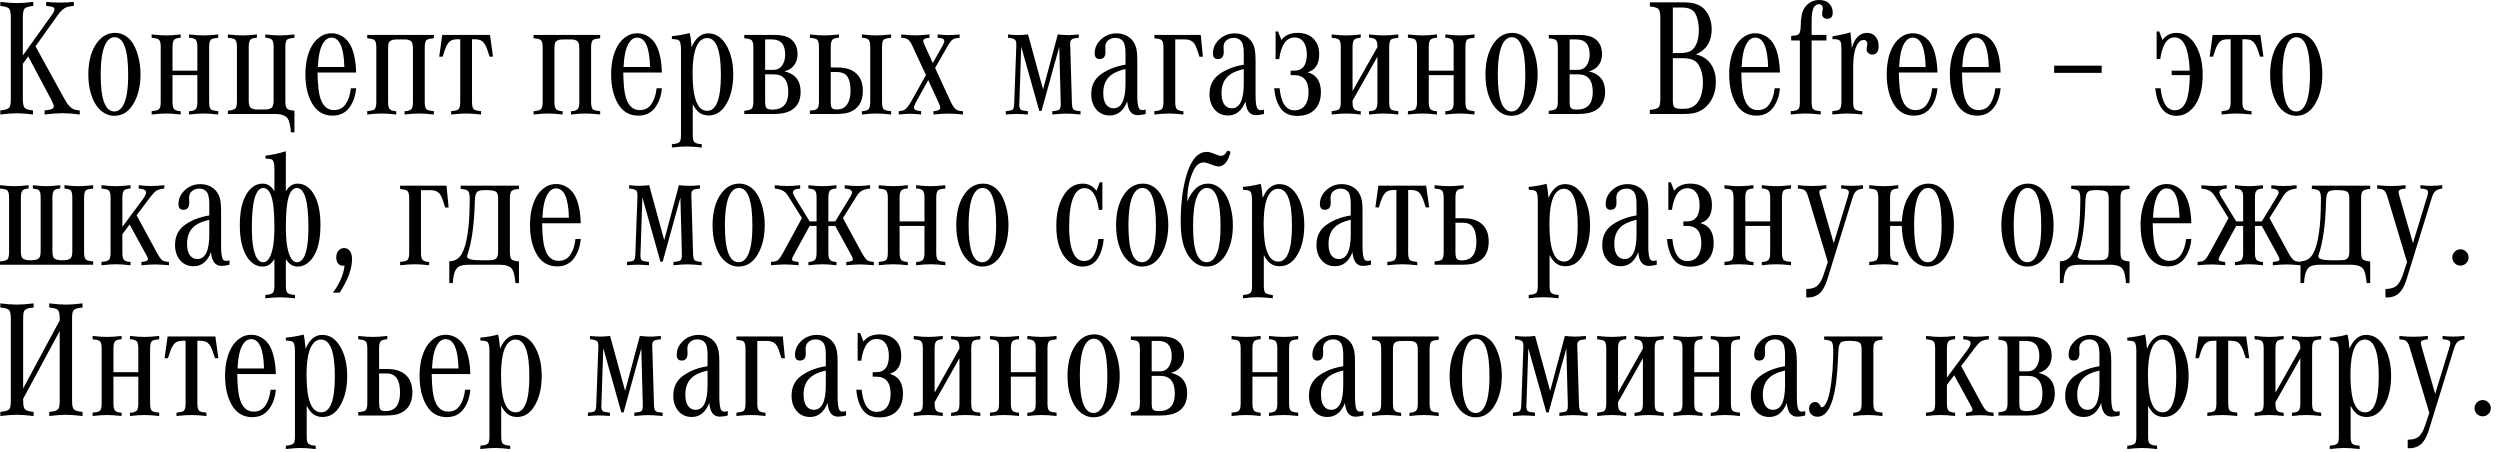 <?xml version="1.0" encoding="UTF-8"?> <svg xmlns="http://www.w3.org/2000/svg" width="199" height="36" viewBox="0 0 199 36" fill="none"><path d="M2.826 3.685L5.163 7.936C5.415 8.392 5.686 8.659 5.977 8.737C6.068 8.758 6.192 8.776 6.348 8.789V9.114C5.814 9.045 5.354 9.01 4.968 9.01C4.586 9.01 4.113 9.045 3.549 9.114V8.789C3.627 8.78 3.683 8.774 3.718 8.769C4.095 8.734 4.284 8.637 4.284 8.476C4.284 8.372 4.221 8.203 4.095 7.968L2.246 4.485L1.817 5.084V7.903C1.817 8.311 1.888 8.557 2.032 8.639C2.157 8.713 2.355 8.763 2.624 8.789V9.114C2.155 9.049 1.739 9.017 1.374 9.017C1.009 9.017 0.56 9.049 0.026 9.114V8.789C0.235 8.771 0.4 8.741 0.521 8.698C0.638 8.654 0.719 8.598 0.762 8.528C0.827 8.424 0.86 8.216 0.86 7.903V1.36C0.86 0.948 0.788 0.703 0.645 0.625C0.515 0.551 0.308 0.501 0.026 0.475V0.149C0.569 0.215 1.016 0.247 1.368 0.247C1.723 0.247 2.151 0.215 2.65 0.149V0.475C2.372 0.501 2.166 0.551 2.032 0.625C1.888 0.703 1.817 0.948 1.817 1.36V4.42L4.193 1.093C4.289 0.959 4.336 0.842 4.336 0.742C4.336 0.664 4.304 0.607 4.239 0.573C4.152 0.529 3.965 0.497 3.679 0.475V0.149C4.074 0.188 4.44 0.208 4.779 0.208C5.113 0.208 5.478 0.188 5.873 0.149V0.475C5.664 0.488 5.493 0.514 5.358 0.553C5.111 0.623 4.864 0.831 4.616 1.178L2.826 3.685ZM9.16 2.617C9.638 2.617 10.05 2.814 10.398 3.209C10.645 3.496 10.845 3.912 10.996 4.459C11.122 4.919 11.185 5.401 11.185 5.905C11.185 6.829 11.001 7.608 10.632 8.242C10.254 8.893 9.744 9.218 9.102 9.218C8.69 9.218 8.316 9.064 7.982 8.756C7.644 8.439 7.39 7.99 7.22 7.409C7.095 6.966 7.032 6.473 7.032 5.931C7.032 5.006 7.21 4.242 7.565 3.639C7.969 2.958 8.501 2.617 9.16 2.617ZM9.128 2.962C8.841 2.962 8.605 3.129 8.418 3.463C8.149 3.949 8.015 4.78 8.015 5.957C8.015 7.901 8.377 8.873 9.102 8.873C9.388 8.873 9.623 8.711 9.805 8.385C10.07 7.912 10.202 7.1 10.202 5.95C10.202 3.958 9.844 2.962 9.128 2.962ZM15.71 5.983H13.731V8.151C13.731 8.463 13.794 8.659 13.92 8.737C14.028 8.802 14.182 8.841 14.382 8.854V9.114C13.926 9.062 13.542 9.036 13.229 9.036C12.921 9.036 12.535 9.062 12.071 9.114V8.847C12.314 8.83 12.492 8.791 12.604 8.73C12.73 8.661 12.793 8.461 12.793 8.131V3.724C12.793 3.394 12.73 3.194 12.604 3.125C12.492 3.064 12.314 3.025 12.071 3.007V2.741C12.535 2.793 12.921 2.819 13.229 2.819C13.542 2.819 13.926 2.793 14.382 2.741V3.001C14.182 3.014 14.028 3.053 13.92 3.118C13.794 3.196 13.731 3.392 13.731 3.704V5.625H15.71V3.704C15.71 3.392 15.647 3.196 15.521 3.118C15.408 3.049 15.25 3.01 15.046 3.001V2.741C15.497 2.793 15.884 2.819 16.205 2.819C16.517 2.819 16.906 2.793 17.37 2.741V3.007C17.127 3.025 16.947 3.064 16.83 3.125C16.708 3.194 16.648 3.394 16.648 3.724V8.131C16.648 8.461 16.708 8.661 16.83 8.73C16.947 8.791 17.127 8.83 17.37 8.847V9.114C16.906 9.062 16.517 9.036 16.205 9.036C15.884 9.036 15.497 9.062 15.046 9.114V8.854C15.25 8.845 15.408 8.806 15.521 8.737C15.647 8.659 15.71 8.463 15.71 8.151V5.983ZM20.45 3.001C20.25 3.014 20.096 3.053 19.987 3.118C19.861 3.196 19.799 3.392 19.799 3.704V8.014C19.799 8.326 19.861 8.522 19.987 8.6C20.096 8.665 20.215 8.702 20.345 8.711C20.45 8.715 20.597 8.717 20.788 8.717C21.061 8.717 21.242 8.711 21.328 8.698C21.415 8.685 21.502 8.652 21.589 8.6C21.715 8.522 21.778 8.326 21.778 8.014V3.704C21.778 3.392 21.715 3.196 21.589 3.118C21.476 3.049 21.318 3.01 21.114 3.001V2.741C21.565 2.793 21.951 2.819 22.273 2.819C22.585 2.819 22.973 2.793 23.438 2.741V3.007C23.195 3.025 23.015 3.064 22.898 3.125C22.776 3.194 22.715 3.394 22.715 3.724V8.092C22.715 8.422 22.776 8.619 22.898 8.685C23.015 8.75 23.195 8.791 23.438 8.808V10.534H23.158C23.11 9.987 23.023 9.618 22.898 9.427C22.737 9.192 22.401 9.075 21.888 9.075H18.138V8.808C18.381 8.791 18.559 8.75 18.672 8.685C18.798 8.619 18.861 8.422 18.861 8.092V3.724C18.861 3.394 18.798 3.194 18.672 3.125C18.559 3.064 18.381 3.025 18.138 3.007V2.741C18.603 2.793 18.989 2.819 19.297 2.819C19.61 2.819 19.994 2.793 20.45 2.741V3.001ZM27.93 7.024H28.353C28.301 7.593 28.14 8.077 27.871 8.476C27.55 8.962 27.084 9.205 26.472 9.205C25.756 9.205 25.211 8.88 24.838 8.229C24.486 7.613 24.31 6.842 24.31 5.918C24.31 5.006 24.484 4.247 24.831 3.639C25.022 3.309 25.274 3.051 25.586 2.864C25.825 2.721 26.094 2.649 26.394 2.649C26.788 2.649 27.149 2.786 27.474 3.06C27.93 3.442 28.21 4.151 28.314 5.188C28.331 5.345 28.342 5.54 28.347 5.774H25.274C25.287 6.326 25.313 6.766 25.352 7.096C25.482 8.207 25.897 8.763 26.595 8.763C26.999 8.763 27.309 8.598 27.526 8.268C27.743 7.938 27.878 7.524 27.93 7.024ZM27.409 5.332C27.37 3.774 27.027 2.994 26.381 2.994C26.125 2.994 25.907 3.136 25.73 3.418C25.482 3.808 25.339 4.446 25.3 5.332H27.409ZM31.543 8.854V9.114C31.088 9.062 30.703 9.036 30.391 9.036C30.083 9.036 29.697 9.062 29.232 9.114V8.847C29.475 8.83 29.653 8.791 29.766 8.73C29.892 8.661 29.955 8.461 29.955 8.131V3.763C29.955 3.433 29.892 3.233 29.766 3.164C29.653 3.103 29.475 3.064 29.232 3.047V2.78H34.532V3.047C34.288 3.064 34.108 3.103 33.991 3.164C33.87 3.233 33.809 3.433 33.809 3.763V8.131C33.809 8.461 33.87 8.661 33.991 8.73C34.108 8.791 34.288 8.83 34.532 8.847V9.114C34.067 9.062 33.679 9.036 33.366 9.036C33.045 9.036 32.659 9.062 32.207 9.114V8.854C32.411 8.845 32.57 8.806 32.683 8.737C32.809 8.659 32.871 8.463 32.871 8.151V3.841C32.871 3.528 32.809 3.333 32.683 3.255C32.574 3.185 32.453 3.149 32.318 3.144C32.218 3.14 32.073 3.138 31.882 3.138C31.565 3.138 31.367 3.146 31.289 3.164C31.137 3.203 31.033 3.266 30.977 3.353C30.921 3.439 30.892 3.602 30.892 3.841V8.151C30.892 8.463 30.955 8.659 31.081 8.737C31.19 8.802 31.344 8.841 31.543 8.854ZM37.572 3.125V8.131C37.572 8.461 37.635 8.661 37.761 8.73C37.874 8.791 38.051 8.83 38.295 8.847V9.114C37.791 9.062 37.394 9.036 37.103 9.036C36.812 9.036 36.415 9.062 35.912 9.114V8.847C36.155 8.83 36.335 8.791 36.452 8.73C36.574 8.661 36.634 8.461 36.634 8.131V3.125H36.433C36.146 3.125 35.934 3.185 35.795 3.307C35.656 3.428 35.532 3.637 35.423 3.932C35.38 4.045 35.317 4.238 35.235 4.511H34.961L35.202 2.78H39.004L39.245 4.511H38.972C38.828 4.034 38.711 3.721 38.62 3.574C38.525 3.409 38.423 3.296 38.314 3.235C38.18 3.162 37.999 3.125 37.774 3.125H37.572ZM44.785 8.854V9.114C44.33 9.062 43.946 9.036 43.633 9.036C43.325 9.036 42.939 9.062 42.474 9.114V8.847C42.717 8.83 42.895 8.791 43.008 8.73C43.134 8.661 43.197 8.461 43.197 8.131V3.763C43.197 3.433 43.134 3.233 43.008 3.164C42.895 3.103 42.717 3.064 42.474 3.047V2.78H47.774V3.047C47.531 3.064 47.351 3.103 47.233 3.164C47.112 3.233 47.051 3.433 47.051 3.763V8.131C47.051 8.461 47.112 8.661 47.233 8.73C47.351 8.791 47.531 8.83 47.774 8.847V9.114C47.309 9.062 46.921 9.036 46.608 9.036C46.287 9.036 45.901 9.062 45.45 9.114V8.854C45.654 8.845 45.812 8.806 45.925 8.737C46.051 8.659 46.114 8.463 46.114 8.151V3.841C46.114 3.528 46.051 3.333 45.925 3.255C45.816 3.185 45.695 3.149 45.56 3.144C45.46 3.14 45.315 3.138 45.124 3.138C44.807 3.138 44.61 3.146 44.532 3.164C44.38 3.203 44.276 3.266 44.219 3.353C44.163 3.439 44.134 3.602 44.134 3.841V8.151C44.134 8.463 44.197 8.659 44.323 8.737C44.432 8.802 44.586 8.841 44.785 8.854ZM52.266 7.024H52.689C52.637 7.593 52.477 8.077 52.207 8.476C51.886 8.962 51.42 9.205 50.808 9.205C50.092 9.205 49.547 8.88 49.173 8.229C48.822 7.613 48.646 6.842 48.646 5.918C48.646 5.006 48.82 4.247 49.167 3.639C49.358 3.309 49.61 3.051 49.922 2.864C50.161 2.721 50.43 2.649 50.73 2.649C51.124 2.649 51.485 2.786 51.81 3.06C52.266 3.442 52.546 4.151 52.65 5.188C52.667 5.345 52.678 5.54 52.683 5.774H49.61C49.623 6.326 49.649 6.766 49.688 7.096C49.818 8.207 50.233 8.763 50.931 8.763C51.335 8.763 51.645 8.598 51.862 8.268C52.079 7.938 52.214 7.524 52.266 7.024ZM51.745 5.332C51.706 3.774 51.363 2.994 50.717 2.994C50.46 2.994 50.243 3.136 50.065 3.418C49.818 3.808 49.675 4.446 49.636 5.332H51.745ZM53.483 3.105V2.877C54.017 2.825 54.488 2.743 54.896 2.63C54.966 2.895 55.018 3.27 55.052 3.756C55.369 3.023 55.812 2.656 56.38 2.656C56.975 2.656 57.457 2.975 57.826 3.613C58.186 4.238 58.366 5.008 58.366 5.924C58.366 6.849 58.188 7.623 57.832 8.248C57.477 8.878 57.001 9.192 56.407 9.192C56.09 9.192 55.825 9.103 55.612 8.925C55.456 8.795 55.3 8.587 55.144 8.3V10.755C55.144 11.05 55.187 11.237 55.274 11.315C55.369 11.406 55.565 11.46 55.86 11.477V11.745C55.369 11.688 54.966 11.66 54.649 11.66C54.332 11.66 53.944 11.688 53.483 11.745V11.477C53.687 11.464 53.842 11.436 53.946 11.393C54.028 11.358 54.087 11.315 54.121 11.263C54.178 11.176 54.206 11.007 54.206 10.755V3.912C54.206 3.496 54.134 3.253 53.991 3.183C53.9 3.144 53.731 3.118 53.483 3.105ZM56.283 3.027C55.966 3.027 55.708 3.207 55.508 3.567C55.256 4.032 55.13 4.794 55.13 5.853C55.13 7.832 55.519 8.821 56.296 8.821C57.021 8.821 57.383 7.866 57.383 5.957C57.383 4.004 57.016 3.027 56.283 3.027ZM59.245 9.075V8.815C59.488 8.797 59.666 8.756 59.779 8.691C59.905 8.622 59.968 8.422 59.968 8.092V3.763C59.968 3.433 59.905 3.233 59.779 3.164C59.666 3.103 59.488 3.064 59.245 3.047V2.78H61.68C62.222 2.78 62.635 2.882 62.917 3.086C63.295 3.359 63.483 3.763 63.483 4.297C63.483 4.765 63.325 5.134 63.008 5.403C62.856 5.529 62.665 5.62 62.435 5.677C63.299 5.881 63.731 6.423 63.731 7.304C63.731 7.986 63.486 8.474 62.995 8.769C62.657 8.973 62.19 9.075 61.595 9.075H59.245ZM60.905 5.56H61.569C61.869 5.56 62.101 5.438 62.266 5.195C62.422 4.969 62.5 4.685 62.5 4.342C62.5 3.539 62.147 3.138 61.439 3.138H60.905V5.56ZM60.905 5.918V8.092C60.905 8.357 60.94 8.526 61.009 8.6C61.088 8.682 61.244 8.724 61.478 8.724C62.325 8.724 62.748 8.259 62.748 7.33C62.748 6.389 62.364 5.918 61.595 5.918H60.905ZM66.127 5.371H66.654C67.153 5.371 67.555 5.458 67.858 5.631C68.41 5.939 68.685 6.471 68.685 7.226C68.685 8.129 68.305 8.706 67.546 8.958C67.307 9.036 66.94 9.075 66.446 9.075H64.466V8.808C64.71 8.791 64.888 8.752 65 8.691C65.126 8.622 65.189 8.422 65.189 8.092V3.724C65.189 3.394 65.126 3.194 65 3.125C64.888 3.064 64.71 3.025 64.466 3.007V2.741C64.931 2.793 65.317 2.819 65.625 2.819C65.942 2.819 66.326 2.793 66.778 2.741V3.001C66.578 3.014 66.424 3.053 66.315 3.118C66.19 3.196 66.127 3.392 66.127 3.704V5.371ZM66.127 5.729V8.047C66.127 8.32 66.153 8.496 66.205 8.574C66.274 8.669 66.409 8.717 66.608 8.717C66.951 8.717 67.212 8.6 67.39 8.366C67.598 8.096 67.702 7.719 67.702 7.233C67.702 6.612 67.579 6.187 67.331 5.957C67.162 5.805 66.908 5.729 66.569 5.729H66.127ZM68.607 3.001V2.741C69.058 2.793 69.445 2.819 69.766 2.819C70.079 2.819 70.467 2.793 70.931 2.741V3.007C70.684 3.025 70.504 3.064 70.391 3.125C70.269 3.194 70.209 3.394 70.209 3.724V8.131C70.209 8.461 70.269 8.661 70.391 8.73C70.504 8.791 70.684 8.83 70.931 8.847V9.114C70.467 9.062 70.079 9.036 69.766 9.036C69.445 9.036 69.058 9.062 68.607 9.114V8.854C68.811 8.841 68.969 8.802 69.082 8.737C69.208 8.659 69.271 8.463 69.271 8.151V3.704C69.271 3.392 69.208 3.196 69.082 3.118C68.969 3.049 68.811 3.01 68.607 3.001ZM74.252 5.019L75.033 3.632C75.12 3.476 75.163 3.346 75.163 3.242C75.163 3.103 74.987 3.025 74.636 3.007V2.741C74.979 2.775 75.269 2.793 75.508 2.793C75.747 2.793 76.04 2.775 76.387 2.741V3.007C76.205 3.021 76.064 3.044 75.964 3.079C75.795 3.14 75.632 3.309 75.476 3.587L74.434 5.41L75.704 8.157C75.881 8.535 76.079 8.752 76.296 8.808C76.378 8.83 76.496 8.843 76.647 8.847V9.114C76.179 9.067 75.786 9.043 75.469 9.043C75.148 9.043 74.759 9.067 74.304 9.114V8.847C74.664 8.826 74.844 8.739 74.844 8.587C74.844 8.5 74.807 8.376 74.733 8.216L73.887 6.373L72.93 8.099C72.813 8.307 72.754 8.47 72.754 8.587C72.754 8.734 72.943 8.821 73.321 8.847V9.114C72.921 9.075 72.624 9.056 72.429 9.056C72.238 9.056 71.943 9.075 71.543 9.114V8.847C71.708 8.834 71.838 8.81 71.934 8.776C72.108 8.706 72.307 8.472 72.533 8.073L73.705 5.976L72.585 3.567C72.455 3.281 72.288 3.109 72.084 3.053C72.001 3.027 71.886 3.012 71.739 3.007V2.741C72.186 2.788 72.563 2.812 72.871 2.812C73.184 2.812 73.555 2.788 73.985 2.741V3.007C73.655 3.029 73.49 3.112 73.49 3.255C73.49 3.324 73.531 3.448 73.614 3.626L74.252 5.019ZM82.728 8.834L81.289 3.717L81.14 8.235L81.133 8.326C81.133 8.539 81.177 8.676 81.263 8.737C81.337 8.784 81.522 8.821 81.817 8.847V9.114C81.413 9.084 81.12 9.069 80.938 9.069C80.755 9.069 80.465 9.084 80.065 9.114V8.847C80.352 8.821 80.528 8.784 80.593 8.737C80.675 8.672 80.721 8.504 80.73 8.235L80.899 3.619C80.903 3.468 80.892 3.353 80.866 3.274C80.81 3.114 80.599 3.025 80.235 3.007V2.741C80.552 2.775 80.819 2.793 81.035 2.793C81.252 2.793 81.517 2.775 81.83 2.741L83.028 7.116L84.2 2.741C84.516 2.775 84.794 2.793 85.033 2.793C85.272 2.793 85.552 2.775 85.873 2.741V3.007C85.63 3.029 85.471 3.055 85.397 3.086C85.254 3.146 85.183 3.27 85.183 3.457C85.183 3.47 85.185 3.524 85.189 3.619L85.326 8.235C85.335 8.5 85.382 8.665 85.469 8.73C85.552 8.791 85.732 8.83 86.009 8.847V9.114C85.51 9.067 85.13 9.043 84.87 9.043C84.601 9.043 84.232 9.067 83.763 9.114V8.847C84.089 8.821 84.282 8.774 84.343 8.704C84.403 8.635 84.434 8.498 84.434 8.294C84.434 8.277 84.434 8.257 84.434 8.235L84.317 3.724L82.904 8.834H82.728ZM91.198 8.724V9.075C90.947 9.136 90.734 9.166 90.56 9.166C90.065 9.166 89.788 8.802 89.727 8.073C89.436 8.819 88.972 9.192 88.334 9.192C87.9 9.192 87.548 9.038 87.279 8.73C87.001 8.413 86.862 8.001 86.862 7.493C86.862 6.803 87.127 6.271 87.657 5.898C88.186 5.521 88.831 5.271 89.59 5.149V4.205C89.59 3.698 89.497 3.361 89.31 3.196C89.171 3.075 88.998 3.014 88.789 3.014C88.529 3.014 88.316 3.099 88.151 3.268C88.038 3.385 87.982 3.544 87.982 3.743C87.982 3.795 87.984 3.852 87.989 3.912C87.993 3.999 87.995 4.075 87.995 4.14C87.995 4.514 87.839 4.7 87.526 4.7C87.266 4.7 87.136 4.548 87.136 4.244C87.136 3.806 87.316 3.426 87.676 3.105C88.015 2.806 88.418 2.656 88.887 2.656C89.282 2.656 89.623 2.767 89.909 2.988C90.2 3.214 90.387 3.533 90.469 3.945C90.508 4.149 90.528 4.431 90.528 4.791V7.578C90.528 8.207 90.591 8.578 90.716 8.691C90.773 8.743 90.844 8.769 90.931 8.769C90.996 8.769 91.085 8.754 91.198 8.724ZM89.59 5.494C89.2 5.586 88.88 5.703 88.633 5.846C88.091 6.163 87.819 6.682 87.819 7.402C87.819 7.884 87.928 8.227 88.145 8.431C88.279 8.557 88.442 8.619 88.633 8.619C89.271 8.619 89.59 7.964 89.59 6.653V5.494ZM94.2 8.854V9.114C93.748 9.062 93.364 9.036 93.047 9.036C92.739 9.036 92.353 9.062 91.888 9.114V8.847C92.131 8.83 92.309 8.791 92.422 8.73C92.548 8.661 92.611 8.461 92.611 8.131V3.763C92.611 3.433 92.548 3.233 92.422 3.164C92.309 3.103 92.131 3.064 91.888 3.047V2.78H95.58L95.749 4.518H95.476C95.319 3.993 95.191 3.654 95.091 3.502C94.931 3.259 94.673 3.138 94.317 3.138H93.549V8.151C93.549 8.463 93.611 8.659 93.737 8.737C93.846 8.802 94 8.841 94.2 8.854ZM100.612 8.724V9.075C100.361 9.136 100.148 9.166 99.974 9.166C99.48 9.166 99.202 8.802 99.141 8.073C98.85 8.819 98.386 9.192 97.748 9.192C97.314 9.192 96.962 9.038 96.693 8.73C96.415 8.413 96.276 8.001 96.276 7.493C96.276 6.803 96.541 6.271 97.071 5.898C97.6 5.521 98.245 5.271 99.004 5.149V4.205C99.004 3.698 98.911 3.361 98.724 3.196C98.585 3.075 98.412 3.014 98.204 3.014C97.943 3.014 97.73 3.099 97.565 3.268C97.453 3.385 97.396 3.544 97.396 3.743C97.396 3.795 97.398 3.852 97.403 3.912C97.407 3.999 97.409 4.075 97.409 4.14C97.409 4.514 97.253 4.7 96.94 4.7C96.68 4.7 96.55 4.548 96.55 4.244C96.55 3.806 96.73 3.426 97.09 3.105C97.429 2.806 97.832 2.656 98.301 2.656C98.696 2.656 99.037 2.767 99.323 2.988C99.614 3.214 99.801 3.533 99.883 3.945C99.922 4.149 99.942 4.431 99.942 4.791V7.578C99.942 8.207 100.005 8.578 100.131 8.691C100.187 8.743 100.259 8.769 100.345 8.769C100.41 8.769 100.499 8.754 100.612 8.724ZM99.004 5.494C98.614 5.586 98.295 5.703 98.047 5.846C97.505 6.163 97.233 6.682 97.233 7.402C97.233 7.884 97.342 8.227 97.559 8.431C97.694 8.557 97.856 8.619 98.047 8.619C98.685 8.619 99.004 7.964 99.004 6.653V5.494ZM102.735 5.625H103.008C103.685 5.625 104.024 5.193 104.024 4.329C104.024 3.895 103.928 3.554 103.737 3.307C103.572 3.09 103.347 2.981 103.06 2.981C102.396 2.981 101.984 3.557 101.823 4.707H101.537V2.506H101.732L101.999 3.183C102.285 2.806 102.711 2.617 103.275 2.617C103.818 2.617 104.245 2.773 104.558 3.086C104.857 3.385 105.007 3.797 105.007 4.323C105.007 5.104 104.699 5.581 104.082 5.755C104.364 5.837 104.581 5.957 104.733 6.113C105.007 6.399 105.144 6.81 105.144 7.343C105.144 7.942 104.97 8.411 104.623 8.75C104.293 9.067 103.848 9.225 103.288 9.225C102.759 9.225 102.359 9.084 102.09 8.802C101.721 8.415 101.5 7.823 101.426 7.024H101.856C101.973 8.196 102.368 8.782 103.041 8.782C103.405 8.782 103.683 8.652 103.874 8.392C104.065 8.14 104.16 7.793 104.16 7.35C104.16 6.438 103.781 5.983 103.021 5.983H102.735V5.625ZM109.642 4.511L107.663 8.014V8.151C107.663 8.463 107.726 8.659 107.852 8.737C107.96 8.802 108.114 8.841 108.314 8.854V9.114C107.858 9.062 107.474 9.036 107.162 9.036C106.854 9.036 106.467 9.062 106.003 9.114V8.847C106.246 8.83 106.424 8.791 106.537 8.73C106.663 8.661 106.726 8.461 106.726 8.131V3.724C106.726 3.394 106.663 3.194 106.537 3.125C106.424 3.064 106.246 3.025 106.003 3.007V2.741C106.467 2.793 106.854 2.819 107.162 2.819C107.474 2.819 107.858 2.793 108.314 2.741V3.001C108.114 3.014 107.96 3.053 107.852 3.118C107.726 3.196 107.663 3.392 107.663 3.704V7.252L109.642 3.75V3.704C109.642 3.392 109.579 3.196 109.453 3.118C109.341 3.049 109.182 3.01 108.978 3.001V2.741C109.43 2.793 109.816 2.819 110.137 2.819C110.45 2.819 110.838 2.793 111.302 2.741V3.007C111.059 3.025 110.879 3.064 110.762 3.125C110.641 3.194 110.58 3.394 110.58 3.724V8.131C110.58 8.461 110.641 8.661 110.762 8.73C110.879 8.791 111.059 8.83 111.302 8.847V9.114C110.838 9.062 110.45 9.036 110.137 9.036C109.816 9.036 109.43 9.062 108.978 9.114V8.854C109.182 8.845 109.341 8.806 109.453 8.737C109.579 8.659 109.642 8.463 109.642 8.151V4.511ZM115.71 5.983H113.731V8.151C113.731 8.463 113.794 8.659 113.92 8.737C114.028 8.802 114.182 8.841 114.382 8.854V9.114C113.926 9.062 113.542 9.036 113.229 9.036C112.921 9.036 112.535 9.062 112.071 9.114V8.847C112.314 8.83 112.492 8.791 112.604 8.73C112.73 8.661 112.793 8.461 112.793 8.131V3.724C112.793 3.394 112.73 3.194 112.604 3.125C112.492 3.064 112.314 3.025 112.071 3.007V2.741C112.535 2.793 112.921 2.819 113.229 2.819C113.542 2.819 113.926 2.793 114.382 2.741V3.001C114.182 3.014 114.028 3.053 113.92 3.118C113.794 3.196 113.731 3.392 113.731 3.704V5.625H115.71V3.704C115.71 3.392 115.647 3.196 115.521 3.118C115.408 3.049 115.25 3.01 115.046 3.001V2.741C115.497 2.793 115.884 2.819 116.205 2.819C116.517 2.819 116.906 2.793 117.37 2.741V3.007C117.127 3.025 116.947 3.064 116.83 3.125C116.708 3.194 116.647 3.394 116.647 3.724V8.131C116.647 8.461 116.708 8.661 116.83 8.73C116.947 8.791 117.127 8.83 117.37 8.847V9.114C116.906 9.062 116.517 9.036 116.205 9.036C115.884 9.036 115.497 9.062 115.046 9.114V8.854C115.25 8.845 115.408 8.806 115.521 8.737C115.647 8.659 115.71 8.463 115.71 8.151V5.983ZM120.371 2.617C120.849 2.617 121.261 2.814 121.608 3.209C121.856 3.496 122.055 3.912 122.207 4.459C122.333 4.919 122.396 5.401 122.396 5.905C122.396 6.829 122.212 7.608 121.843 8.242C121.465 8.893 120.955 9.218 120.313 9.218C119.901 9.218 119.527 9.064 119.193 8.756C118.854 8.439 118.601 7.99 118.431 7.409C118.305 6.966 118.243 6.473 118.243 5.931C118.243 5.006 118.42 4.242 118.776 3.639C119.18 2.958 119.712 2.617 120.371 2.617ZM120.339 2.962C120.052 2.962 119.816 3.129 119.629 3.463C119.36 3.949 119.226 4.78 119.226 5.957C119.226 7.901 119.588 8.873 120.313 8.873C120.599 8.873 120.834 8.711 121.016 8.385C121.281 7.912 121.413 7.1 121.413 5.95C121.413 3.958 121.055 2.962 120.339 2.962ZM123.282 9.075V8.815C123.525 8.797 123.703 8.756 123.815 8.691C123.941 8.622 124.004 8.422 124.004 8.092V3.763C124.004 3.433 123.941 3.233 123.815 3.164C123.703 3.103 123.525 3.064 123.282 3.047V2.78H125.716C126.259 2.78 126.671 2.882 126.953 3.086C127.331 3.359 127.52 3.763 127.52 4.297C127.52 4.765 127.361 5.134 127.045 5.403C126.893 5.529 126.702 5.62 126.472 5.677C127.335 5.881 127.767 6.423 127.767 7.304C127.767 7.986 127.522 8.474 127.032 8.769C126.693 8.973 126.226 9.075 125.632 9.075H123.282ZM124.942 5.56H125.606C125.905 5.56 126.137 5.438 126.302 5.195C126.459 4.969 126.537 4.685 126.537 4.342C126.537 3.539 126.183 3.138 125.476 3.138H124.942V5.56ZM124.942 5.918V8.092C124.942 8.357 124.976 8.526 125.046 8.6C125.124 8.682 125.28 8.724 125.515 8.724C126.361 8.724 126.784 8.259 126.784 7.33C126.784 6.389 126.4 5.918 125.632 5.918H124.942ZM135 4.329C135.361 4.416 135.651 4.557 135.873 4.752C136.346 5.169 136.582 5.761 136.582 6.53C136.582 7.25 136.37 7.856 135.944 8.346C135.649 8.689 135.278 8.908 134.831 9.004C134.61 9.051 134.323 9.075 133.972 9.075H131.328V8.75C131.624 8.719 131.83 8.669 131.947 8.6C132.016 8.561 132.062 8.511 132.084 8.45C132.136 8.329 132.162 8.133 132.162 7.864V1.399C132.162 0.991 132.09 0.746 131.947 0.664C131.817 0.59 131.611 0.54 131.328 0.514V0.188H134.082C134.833 0.188 135.38 0.39 135.723 0.794C136.075 1.206 136.25 1.723 136.25 2.343C136.25 3.303 135.834 3.965 135 4.329ZM133.158 4.225H133.711C134.197 4.225 134.54 4.127 134.74 3.932C135.065 3.611 135.228 3.092 135.228 2.376C135.228 1.881 135.139 1.458 134.961 1.106C134.792 0.768 134.434 0.599 133.887 0.599H133.158V4.225ZM133.158 4.635V7.975C133.158 8.266 133.195 8.45 133.269 8.528C133.355 8.615 133.529 8.659 133.789 8.659H134.03C134.581 8.659 134.983 8.437 135.235 7.994C135.447 7.626 135.554 7.144 135.554 6.549C135.554 6.05 135.454 5.609 135.254 5.228C135.05 4.833 134.629 4.635 133.991 4.635H133.158ZM141.263 7.024H141.687C141.634 7.593 141.474 8.077 141.205 8.476C140.884 8.962 140.417 9.205 139.805 9.205C139.089 9.205 138.544 8.88 138.171 8.229C137.819 7.613 137.644 6.842 137.644 5.918C137.644 5.006 137.817 4.247 138.164 3.639C138.355 3.309 138.607 3.051 138.92 2.864C139.158 2.721 139.427 2.649 139.727 2.649C140.122 2.649 140.482 2.786 140.808 3.06C141.263 3.442 141.543 4.151 141.647 5.188C141.665 5.345 141.676 5.54 141.68 5.774H138.607C138.62 6.326 138.646 6.766 138.685 7.096C138.815 8.207 139.23 8.763 139.929 8.763C140.332 8.763 140.643 8.598 140.86 8.268C141.077 7.938 141.211 7.524 141.263 7.024ZM140.743 5.332C140.703 3.774 140.361 2.994 139.714 2.994C139.458 2.994 139.241 3.136 139.063 3.418C138.815 3.808 138.672 4.446 138.633 5.332H140.743ZM144.206 2.78H145.384V3.222H144.206V8.131C144.206 8.422 144.249 8.609 144.336 8.691C144.432 8.778 144.629 8.83 144.929 8.847V9.114C144.438 9.062 144.041 9.036 143.737 9.036C143.433 9.036 143.036 9.062 142.546 9.114V8.847C142.733 8.839 142.876 8.817 142.976 8.782C143.075 8.743 143.145 8.695 143.184 8.639C143.24 8.548 143.269 8.379 143.269 8.131V3.222H142.578V2.858C142.835 2.845 143.017 2.812 143.125 2.76C143.264 2.686 143.336 2.439 143.34 2.018C143.345 1.514 143.405 1.124 143.522 0.846C143.627 0.607 143.779 0.414 143.978 0.267C144.221 0.089 144.499 -0 144.812 -0C145.172 -0 145.447 0.108 145.638 0.325C145.803 0.512 145.886 0.735 145.886 0.996C145.886 1.33 145.743 1.497 145.456 1.497C145.313 1.497 145.206 1.456 145.137 1.373C145.072 1.3 145.039 1.217 145.039 1.126C145.039 1.083 145.044 1.028 145.052 0.963C145.083 0.807 145.098 0.705 145.098 0.657C145.098 0.557 145.063 0.473 144.994 0.403C144.937 0.356 144.87 0.332 144.792 0.332C144.614 0.332 144.473 0.425 144.369 0.612C144.26 0.803 144.206 1.174 144.206 1.725V2.78ZM148.236 8.847V9.114C147.746 9.062 147.348 9.036 147.045 9.036C146.741 9.036 146.344 9.062 145.853 9.114V8.847C146.096 8.83 146.274 8.791 146.387 8.73C146.513 8.661 146.576 8.461 146.576 8.131V3.951C146.576 3.609 146.552 3.394 146.504 3.307C146.435 3.181 146.268 3.118 146.003 3.118C145.977 3.118 145.931 3.118 145.866 3.118V2.89C146.522 2.782 146.997 2.675 147.292 2.571C147.344 2.984 147.381 3.402 147.403 3.828C147.628 3.021 148.036 2.617 148.627 2.617C148.9 2.617 149.119 2.712 149.284 2.903C149.453 3.094 149.538 3.344 149.538 3.652C149.538 4.112 149.369 4.342 149.03 4.342C148.887 4.342 148.772 4.294 148.685 4.199C148.616 4.121 148.581 4.021 148.581 3.899C148.581 3.843 148.592 3.765 148.614 3.665C148.631 3.583 148.64 3.515 148.64 3.463C148.64 3.376 148.607 3.305 148.542 3.248C148.49 3.201 148.431 3.177 148.366 3.177C148.149 3.177 147.973 3.298 147.839 3.541C147.622 3.932 147.513 4.531 147.513 5.338V8.131C147.513 8.422 147.557 8.609 147.644 8.691C147.748 8.787 147.945 8.839 148.236 8.847ZM153.802 7.024H154.226C154.174 7.593 154.013 8.077 153.744 8.476C153.423 8.962 152.956 9.205 152.344 9.205C151.628 9.205 151.083 8.88 150.71 8.229C150.358 7.613 150.183 6.842 150.183 5.918C150.183 5.006 150.356 4.247 150.703 3.639C150.894 3.309 151.146 3.051 151.459 2.864C151.697 2.721 151.966 2.649 152.266 2.649C152.661 2.649 153.021 2.786 153.347 3.06C153.802 3.442 154.082 4.151 154.187 5.188C154.204 5.345 154.215 5.54 154.219 5.774H151.146C151.159 6.326 151.185 6.766 151.224 7.096C151.354 8.207 151.769 8.763 152.468 8.763C152.871 8.763 153.182 8.598 153.399 8.268C153.616 7.938 153.75 7.524 153.802 7.024ZM153.282 5.332C153.243 3.774 152.9 2.994 152.253 2.994C151.997 2.994 151.78 3.136 151.602 3.418C151.354 3.808 151.211 4.446 151.172 5.332H153.282ZM158.828 7.024H159.252C159.2 7.593 159.039 8.077 158.77 8.476C158.449 8.962 157.982 9.205 157.37 9.205C156.654 9.205 156.109 8.88 155.736 8.229C155.384 7.613 155.209 6.842 155.209 5.918C155.209 5.006 155.382 4.247 155.729 3.639C155.92 3.309 156.172 3.051 156.485 2.864C156.723 2.721 156.993 2.649 157.292 2.649C157.687 2.649 158.047 2.786 158.373 3.06C158.828 3.442 159.108 4.151 159.213 5.188C159.23 5.345 159.241 5.54 159.245 5.774H156.172C156.185 6.326 156.211 6.766 156.25 7.096C156.381 8.207 156.795 8.763 157.494 8.763C157.897 8.763 158.208 8.598 158.425 8.268C158.642 7.938 158.776 7.524 158.828 7.024ZM158.308 5.332C158.269 3.774 157.926 2.994 157.279 2.994C157.023 2.994 156.806 3.136 156.628 3.418C156.381 3.808 156.237 4.446 156.198 5.332H158.308ZM163.509 5.8V5.228H167.292V5.8H163.509ZM174.304 5.625C174.226 3.858 173.824 2.975 173.099 2.975C172.505 2.975 172.123 3.55 171.953 4.7H171.667V2.506H171.875L172.129 3.183C172.42 2.806 172.785 2.617 173.223 2.617C173.883 2.617 174.408 2.958 174.799 3.639C175.154 4.255 175.332 5.032 175.332 5.97C175.332 6.877 175.163 7.626 174.825 8.216C174.625 8.563 174.362 8.83 174.037 9.017C173.802 9.151 173.538 9.218 173.243 9.218C172.717 9.218 172.314 9.001 172.032 8.567C171.775 8.164 171.617 7.649 171.556 7.024H171.986C172.108 8.192 172.487 8.776 173.125 8.776C173.525 8.776 173.824 8.535 174.024 8.053C174.197 7.641 174.293 6.951 174.31 5.983H172.865V5.625H174.304ZM178.496 3.125V8.131C178.496 8.461 178.559 8.661 178.685 8.73C178.798 8.791 178.976 8.83 179.219 8.847V9.114C178.716 9.062 178.318 9.036 178.028 9.036C177.737 9.036 177.34 9.062 176.836 9.114V8.847C177.079 8.83 177.259 8.791 177.377 8.73C177.498 8.661 177.559 8.461 177.559 8.131V3.125H177.357C177.071 3.125 176.858 3.185 176.719 3.307C176.58 3.428 176.456 3.637 176.348 3.932C176.305 4.045 176.242 4.238 176.159 4.511H175.886L176.127 2.78H179.929L180.17 4.511H179.896C179.753 4.034 179.636 3.721 179.545 3.574C179.449 3.409 179.347 3.296 179.239 3.235C179.104 3.162 178.924 3.125 178.698 3.125H178.496ZM182.832 2.617C183.31 2.617 183.722 2.814 184.069 3.209C184.317 3.496 184.516 3.912 184.668 4.459C184.794 4.919 184.857 5.401 184.857 5.905C184.857 6.829 184.673 7.608 184.304 8.242C183.926 8.893 183.416 9.218 182.774 9.218C182.361 9.218 181.988 9.064 181.654 8.756C181.315 8.439 181.062 7.99 180.892 7.409C180.766 6.966 180.703 6.473 180.703 5.931C180.703 5.006 180.881 4.242 181.237 3.639C181.641 2.958 182.173 2.617 182.832 2.617ZM182.8 2.962C182.513 2.962 182.277 3.129 182.09 3.463C181.821 3.949 181.687 4.78 181.687 5.957C181.687 7.901 182.049 8.873 182.774 8.873C183.06 8.873 183.295 8.711 183.477 8.385C183.742 7.912 183.874 7.1 183.874 5.95C183.874 3.958 183.516 2.962 182.8 2.962ZM5.131 15.008V14.741C5.556 14.793 5.927 14.819 6.244 14.819C6.561 14.819 6.951 14.793 7.416 14.741V15.008C7.168 15.025 6.988 15.064 6.875 15.125C6.754 15.194 6.693 15.394 6.693 15.724V20.092C6.693 20.418 6.754 20.615 6.875 20.685C6.993 20.75 7.173 20.791 7.416 20.808V21.075H0V20.808C0.243 20.791 0.421 20.75 0.534 20.685C0.66 20.619 0.723 20.422 0.723 20.092V15.724C0.723 15.394 0.66 15.194 0.534 15.125C0.421 15.064 0.243 15.025 0 15.008V14.741C0.465 14.793 0.849 14.819 1.153 14.819C1.465 14.819 1.841 14.793 2.279 14.741V15.001C2.092 15.014 1.947 15.053 1.843 15.118C1.721 15.196 1.66 15.398 1.66 15.724V20.014C1.66 20.326 1.723 20.522 1.849 20.6C1.975 20.678 2.175 20.717 2.448 20.717C2.717 20.717 2.917 20.678 3.047 20.6C3.173 20.522 3.236 20.326 3.236 20.014V15.724C3.236 15.394 3.182 15.194 3.073 15.125C2.978 15.064 2.824 15.025 2.611 15.008V14.741C3.036 14.793 3.394 14.819 3.685 14.819C3.985 14.819 4.356 14.793 4.798 14.741V15.001C4.608 15.014 4.46 15.053 4.356 15.118C4.234 15.196 4.173 15.398 4.173 15.724V20.014C4.173 20.326 4.236 20.522 4.362 20.6C4.493 20.678 4.692 20.717 4.961 20.717C5.235 20.717 5.437 20.678 5.567 20.6C5.693 20.522 5.756 20.326 5.756 20.014V15.724C5.756 15.394 5.701 15.194 5.593 15.125C5.497 15.064 5.343 15.025 5.131 15.008ZM9.74 18.634V20.151C9.74 20.463 9.803 20.659 9.929 20.737C10.037 20.802 10.191 20.841 10.391 20.854V21.114C9.94 21.062 9.555 21.036 9.239 21.036C8.93 21.036 8.544 21.062 8.08 21.114V20.847C8.323 20.83 8.501 20.791 8.614 20.73C8.739 20.661 8.802 20.461 8.802 20.131V15.724C8.802 15.394 8.739 15.194 8.614 15.125C8.501 15.064 8.323 15.025 8.08 15.008V14.741C8.544 14.793 8.93 14.819 9.239 14.819C9.555 14.819 9.94 14.793 10.391 14.741V15.001C10.191 15.014 10.037 15.053 9.929 15.118C9.803 15.196 9.74 15.392 9.74 15.704V18.061L11.374 15.854C11.543 15.62 11.628 15.439 11.628 15.313C11.628 15.136 11.433 15.034 11.042 15.008V14.741C11.402 14.784 11.728 14.806 12.019 14.806C12.314 14.806 12.667 14.784 13.08 14.741V15.008C12.802 15.038 12.598 15.092 12.468 15.17C12.338 15.248 12.184 15.405 12.005 15.639L10.873 17.136L12.494 20.125C12.654 20.42 12.787 20.611 12.891 20.698C12.986 20.78 13.173 20.83 13.451 20.847V21.114C12.978 21.071 12.613 21.049 12.357 21.049C12.101 21.049 11.734 21.071 11.257 21.114V20.854C11.318 20.845 11.361 20.839 11.387 20.834C11.648 20.813 11.778 20.741 11.778 20.619C11.778 20.563 11.739 20.463 11.661 20.32L10.319 17.872L9.74 18.634ZM18.269 20.724V21.075C18.017 21.136 17.804 21.166 17.631 21.166C17.136 21.166 16.858 20.802 16.797 20.073C16.506 20.819 16.042 21.192 15.404 21.192C14.97 21.192 14.618 21.038 14.349 20.73C14.072 20.413 13.933 20.001 13.933 19.493C13.933 18.803 14.197 18.271 14.727 17.898C15.256 17.52 15.901 17.271 16.66 17.149V16.205C16.66 15.698 16.567 15.361 16.381 15.196C16.242 15.075 16.068 15.014 15.86 15.014C15.599 15.014 15.387 15.099 15.222 15.268C15.109 15.385 15.052 15.543 15.052 15.743C15.052 15.795 15.055 15.852 15.059 15.912C15.063 15.999 15.065 16.075 15.065 16.14C15.065 16.514 14.909 16.7 14.597 16.7C14.336 16.7 14.206 16.548 14.206 16.244C14.206 15.806 14.386 15.426 14.746 15.105C15.085 14.806 15.489 14.656 15.957 14.656C16.352 14.656 16.693 14.767 16.98 14.988C17.27 15.214 17.457 15.533 17.539 15.945C17.578 16.149 17.598 16.431 17.598 16.791V19.578C17.598 20.207 17.661 20.578 17.787 20.691C17.843 20.743 17.915 20.769 18.002 20.769C18.067 20.769 18.156 20.754 18.269 20.724ZM16.66 17.494C16.27 17.586 15.951 17.703 15.704 17.846C15.161 18.163 14.89 18.681 14.89 19.402C14.89 19.884 14.998 20.227 15.215 20.431C15.35 20.556 15.512 20.619 15.704 20.619C16.341 20.619 16.66 19.964 16.66 18.653V17.494ZM22.754 15.229C22.993 14.821 23.303 14.617 23.685 14.617C24.197 14.617 24.621 14.884 24.955 15.418C25.324 16.008 25.508 16.841 25.508 17.918C25.508 19.076 25.298 19.949 24.877 20.535C24.547 20.991 24.15 21.218 23.685 21.218C23.299 21.218 22.989 21.017 22.754 20.613V22.755C22.754 23.089 22.817 23.289 22.943 23.354C23.056 23.419 23.234 23.46 23.477 23.477V23.744C22.978 23.692 22.585 23.666 22.299 23.666C22.012 23.666 21.619 23.692 21.12 23.744V23.477C21.363 23.46 21.543 23.419 21.66 23.354C21.782 23.289 21.843 23.089 21.843 22.755V20.613C21.608 21.017 21.298 21.218 20.912 21.218C20.4 21.218 19.977 20.951 19.642 20.418C19.273 19.827 19.089 18.994 19.089 17.918C19.089 16.759 19.299 15.886 19.72 15.3C20.046 14.845 20.443 14.617 20.912 14.617C21.298 14.617 21.608 14.821 21.843 15.229V13.406C21.843 13.011 21.778 12.777 21.648 12.703C21.552 12.651 21.381 12.625 21.133 12.625V12.39C21.667 12.329 22.207 12.212 22.754 12.039V15.229ZM20.97 14.962C20.354 14.962 20.046 16.012 20.046 18.113C20.046 19.159 20.152 19.919 20.365 20.392C20.512 20.713 20.708 20.873 20.951 20.873C21.185 20.873 21.374 20.711 21.517 20.385C21.734 19.895 21.843 19.135 21.843 18.106C21.843 16.909 21.76 16.077 21.595 15.613C21.444 15.179 21.235 14.962 20.97 14.962ZM23.627 14.962C23.34 14.962 23.121 15.209 22.969 15.704C22.826 16.173 22.754 16.974 22.754 18.106C22.754 19.135 22.863 19.895 23.08 20.385C23.223 20.711 23.412 20.873 23.646 20.873C23.889 20.873 24.084 20.713 24.232 20.392C24.445 19.919 24.551 19.159 24.551 18.113C24.551 16.012 24.243 14.962 23.627 14.962ZM27.038 23.295H26.504C27.038 22.579 27.346 21.859 27.429 21.134H27.39C27.351 21.147 27.316 21.153 27.285 21.153C27.142 21.153 27.021 21.097 26.921 20.984C26.817 20.867 26.765 20.7 26.765 20.483C26.765 20.27 26.823 20.094 26.94 19.955C27.058 19.817 27.207 19.747 27.39 19.747C27.563 19.747 27.706 19.812 27.819 19.942C27.954 20.099 28.021 20.329 28.021 20.633C28.021 21.396 27.694 22.284 27.038 23.295ZM34.16 20.854V21.114C33.709 21.062 33.325 21.036 33.008 21.036C32.7 21.036 32.314 21.062 31.849 21.114V20.847C32.092 20.83 32.27 20.791 32.383 20.73C32.509 20.661 32.572 20.461 32.572 20.131V15.763C32.572 15.433 32.509 15.233 32.383 15.164C32.27 15.103 32.092 15.064 31.849 15.046V14.78H35.541L35.71 16.518H35.437C35.28 15.993 35.152 15.654 35.052 15.502C34.892 15.259 34.634 15.138 34.278 15.138H33.509V20.151C33.509 20.463 33.572 20.659 33.698 20.737C33.807 20.802 33.961 20.841 34.16 20.854ZM36.667 15.04V14.78H41.309V15.04C41.066 15.057 40.888 15.099 40.775 15.164C40.649 15.233 40.586 15.433 40.586 15.763V20.086C40.586 20.416 40.649 20.615 40.775 20.685C40.888 20.75 41.066 20.791 41.309 20.808V22.534H41.029C40.981 21.987 40.894 21.618 40.769 21.427C40.608 21.192 40.272 21.075 39.759 21.075H37.312C37.012 21.075 36.778 21.11 36.608 21.179C36.365 21.279 36.2 21.529 36.114 21.928C36.088 22.058 36.064 22.26 36.042 22.534H35.762V20.808C36.127 20.787 36.409 20.656 36.608 20.418C36.843 20.131 37.021 19.678 37.142 19.057C37.285 18.323 37.364 17.51 37.377 16.616L37.39 16.049C37.39 15.945 37.39 15.856 37.39 15.782C37.39 15.444 37.329 15.238 37.207 15.164C37.099 15.099 36.919 15.057 36.667 15.04ZM38.249 20.717H38.705C38.952 20.717 39.119 20.711 39.206 20.698C39.293 20.685 39.377 20.652 39.46 20.6C39.586 20.522 39.649 20.326 39.649 20.014V15.834C39.649 15.556 39.605 15.376 39.519 15.294C39.401 15.185 39.121 15.131 38.679 15.131C38.349 15.131 38.13 15.168 38.021 15.242C37.887 15.337 37.813 15.57 37.8 15.938L37.774 16.609C37.713 18.089 37.529 19.304 37.22 20.255C37.194 20.324 37.181 20.376 37.181 20.411C37.181 20.615 37.537 20.717 38.249 20.717ZM45.808 19.024H46.231C46.179 19.593 46.018 20.077 45.749 20.476C45.428 20.962 44.961 21.205 44.349 21.205C43.633 21.205 43.088 20.88 42.715 20.229C42.364 19.613 42.188 18.842 42.188 17.918C42.188 17.006 42.361 16.247 42.709 15.639C42.9 15.309 43.151 15.051 43.464 14.864C43.703 14.721 43.972 14.649 44.271 14.649C44.666 14.649 45.026 14.786 45.352 15.06C45.808 15.441 46.088 16.151 46.192 17.189C46.209 17.345 46.22 17.54 46.224 17.774H43.151C43.164 18.326 43.19 18.766 43.23 19.096C43.36 20.207 43.774 20.763 44.473 20.763C44.877 20.763 45.187 20.598 45.404 20.268C45.621 19.938 45.755 19.523 45.808 19.024ZM45.287 17.332C45.248 15.774 44.905 14.995 44.258 14.995C44.002 14.995 43.785 15.136 43.607 15.418C43.36 15.808 43.217 16.446 43.177 17.332H45.287ZM52.572 20.834L51.133 15.717L50.983 20.235L50.977 20.326C50.977 20.539 51.02 20.676 51.107 20.737C51.181 20.784 51.365 20.821 51.66 20.847V21.114C51.257 21.084 50.964 21.069 50.782 21.069C50.599 21.069 50.309 21.084 49.909 21.114V20.847C50.196 20.821 50.371 20.784 50.437 20.737C50.519 20.672 50.565 20.504 50.573 20.235L50.742 15.62C50.747 15.468 50.736 15.352 50.71 15.274C50.654 15.114 50.443 15.025 50.078 15.008V14.741C50.395 14.775 50.662 14.793 50.879 14.793C51.096 14.793 51.361 14.775 51.673 14.741L52.871 19.116L54.043 14.741C54.36 14.775 54.638 14.793 54.877 14.793C55.115 14.793 55.395 14.775 55.717 14.741V15.008C55.473 15.029 55.315 15.055 55.241 15.086C55.098 15.146 55.026 15.27 55.026 15.457C55.026 15.47 55.029 15.524 55.033 15.62L55.17 20.235C55.178 20.5 55.226 20.665 55.313 20.73C55.395 20.791 55.575 20.83 55.853 20.847V21.114C55.354 21.067 54.974 21.043 54.714 21.043C54.445 21.043 54.076 21.067 53.607 21.114V20.847C53.933 20.821 54.126 20.773 54.187 20.704C54.247 20.635 54.278 20.498 54.278 20.294C54.278 20.277 54.278 20.257 54.278 20.235L54.16 15.724L52.748 20.834H52.572ZM58.848 14.617C59.325 14.617 59.738 14.814 60.085 15.209C60.332 15.496 60.532 15.912 60.684 16.459C60.81 16.919 60.873 17.401 60.873 17.905C60.873 18.829 60.688 19.608 60.319 20.242C59.942 20.893 59.432 21.218 58.789 21.218C58.377 21.218 58.004 21.064 57.67 20.756C57.331 20.439 57.077 19.99 56.908 19.409C56.782 18.966 56.719 18.473 56.719 17.931C56.719 17.006 56.897 16.242 57.253 15.639C57.657 14.958 58.188 14.617 58.848 14.617ZM58.815 14.962C58.529 14.962 58.292 15.129 58.106 15.463C57.837 15.949 57.702 16.78 57.702 17.957C57.702 19.901 58.065 20.873 58.789 20.873C59.076 20.873 59.31 20.711 59.492 20.385C59.757 19.912 59.89 19.1 59.89 17.95C59.89 15.958 59.532 14.962 58.815 14.962ZM64.349 21.114V20.854C64.545 20.841 64.699 20.802 64.811 20.737C64.937 20.659 65 20.463 65 20.151V17.983H64.447L63.171 20.32C63.088 20.468 63.047 20.567 63.047 20.619C63.047 20.693 63.08 20.745 63.145 20.776C63.201 20.802 63.342 20.828 63.568 20.854V21.114C63.095 21.071 62.73 21.049 62.474 21.049C62.218 21.049 61.852 21.071 61.374 21.114V20.847C61.6 20.834 61.765 20.8 61.869 20.743C61.986 20.682 62.14 20.476 62.331 20.125L63.835 17.358L62.728 15.587C62.611 15.396 62.468 15.257 62.298 15.17C62.151 15.092 61.943 15.038 61.673 15.008V14.741C62.086 14.784 62.431 14.806 62.709 14.806C62.986 14.806 63.314 14.784 63.692 14.741V15.008C63.306 15.034 63.112 15.138 63.112 15.32C63.112 15.394 63.156 15.504 63.242 15.652L64.447 17.625H65V15.704C65 15.392 64.937 15.196 64.811 15.118C64.699 15.053 64.545 15.014 64.349 15.001V14.741C64.801 14.793 65.174 14.819 65.469 14.819C65.76 14.819 66.131 14.793 66.582 14.741V15.001C66.387 15.014 66.235 15.053 66.127 15.118C66.001 15.196 65.938 15.392 65.938 15.704V17.625H66.485L67.689 15.652C67.78 15.504 67.826 15.394 67.826 15.32C67.826 15.138 67.63 15.034 67.24 15.008V14.741C67.618 14.784 67.947 14.806 68.23 14.806C68.503 14.806 68.846 14.784 69.258 14.741V15.008C68.989 15.038 68.781 15.092 68.633 15.17C68.468 15.257 68.325 15.396 68.204 15.587L67.097 17.358L68.601 20.125C68.8 20.489 68.969 20.702 69.108 20.763C69.208 20.806 69.358 20.834 69.558 20.847V21.114C69.085 21.071 68.72 21.049 68.464 21.049C68.208 21.049 67.841 21.071 67.364 21.114V20.854C67.589 20.828 67.733 20.802 67.793 20.776C67.858 20.745 67.891 20.693 67.891 20.619C67.891 20.567 67.85 20.468 67.767 20.32L66.485 17.983H65.938V20.151C65.938 20.463 66.001 20.659 66.127 20.737C66.235 20.802 66.387 20.841 66.582 20.854V21.114C66.131 21.062 65.76 21.036 65.469 21.036C65.174 21.036 64.801 21.062 64.349 21.114ZM73.588 17.983H71.608V20.151C71.608 20.463 71.671 20.659 71.797 20.737C71.906 20.802 72.06 20.841 72.259 20.854V21.114C71.804 21.062 71.42 21.036 71.107 21.036C70.799 21.036 70.413 21.062 69.948 21.114V20.847C70.191 20.83 70.369 20.791 70.482 20.73C70.608 20.661 70.671 20.461 70.671 20.131V15.724C70.671 15.394 70.608 15.194 70.482 15.125C70.369 15.064 70.191 15.025 69.948 15.008V14.741C70.413 14.793 70.799 14.819 71.107 14.819C71.42 14.819 71.804 14.793 72.259 14.741V15.001C72.06 15.014 71.906 15.053 71.797 15.118C71.671 15.196 71.608 15.392 71.608 15.704V17.625H73.588V15.704C73.588 15.392 73.525 15.196 73.399 15.118C73.286 15.049 73.127 15.01 72.924 15.001V14.741C73.375 14.793 73.761 14.819 74.082 14.819C74.395 14.819 74.783 14.793 75.248 14.741V15.008C75.005 15.025 74.825 15.064 74.707 15.125C74.586 15.194 74.525 15.394 74.525 15.724V20.131C74.525 20.461 74.586 20.661 74.707 20.73C74.825 20.791 75.005 20.83 75.248 20.847V21.114C74.783 21.062 74.395 21.036 74.082 21.036C73.761 21.036 73.375 21.062 72.924 21.114V20.854C73.127 20.845 73.286 20.806 73.399 20.737C73.525 20.659 73.588 20.463 73.588 20.151V17.983ZM78.249 14.617C78.727 14.617 79.139 14.814 79.486 15.209C79.733 15.496 79.933 15.912 80.085 16.459C80.211 16.919 80.274 17.401 80.274 17.905C80.274 18.829 80.089 19.608 79.72 20.242C79.343 20.893 78.833 21.218 78.19 21.218C77.778 21.218 77.405 21.064 77.071 20.756C76.732 20.439 76.478 19.99 76.309 19.409C76.183 18.966 76.12 18.473 76.12 17.931C76.12 17.006 76.298 16.242 76.654 15.639C77.058 14.958 77.589 14.617 78.249 14.617ZM78.216 14.962C77.93 14.962 77.694 15.129 77.507 15.463C77.238 15.949 77.103 16.78 77.103 17.957C77.103 19.901 77.466 20.873 78.19 20.873C78.477 20.873 78.711 20.711 78.894 20.385C79.158 19.912 79.291 19.1 79.291 17.95C79.291 15.958 78.933 14.962 78.216 14.962ZM87.748 14.506V16.707H87.468C87.303 15.552 86.921 14.975 86.322 14.975C85.944 14.975 85.649 15.222 85.436 15.717C85.215 16.234 85.105 17.011 85.105 18.048C85.105 19.064 85.235 19.799 85.495 20.255C85.69 20.602 85.96 20.776 86.302 20.776C86.932 20.776 87.307 20.192 87.429 19.024H87.858C87.798 19.649 87.639 20.164 87.383 20.567C87.101 21.001 86.697 21.218 86.172 21.218C85.743 21.218 85.356 21.062 85.013 20.75C84.393 20.177 84.082 19.25 84.082 17.97C84.082 17.032 84.26 16.255 84.616 15.639C85.007 14.958 85.532 14.617 86.192 14.617C86.63 14.617 86.995 14.806 87.285 15.183L87.539 14.506H87.748ZM90.97 14.617C91.448 14.617 91.86 14.814 92.207 15.209C92.455 15.496 92.654 15.912 92.806 16.459C92.932 16.919 92.995 17.401 92.995 17.905C92.995 18.829 92.811 19.608 92.442 20.242C92.064 20.893 91.554 21.218 90.912 21.218C90.499 21.218 90.126 21.064 89.792 20.756C89.454 20.439 89.2 19.99 89.03 19.409C88.904 18.966 88.841 18.473 88.841 17.931C88.841 17.006 89.019 16.242 89.375 15.639C89.779 14.958 90.311 14.617 90.97 14.617ZM90.938 14.962C90.651 14.962 90.415 15.129 90.228 15.463C89.959 15.949 89.825 16.78 89.825 17.957C89.825 19.901 90.187 20.873 90.912 20.873C91.198 20.873 91.433 20.711 91.615 20.385C91.88 19.912 92.012 19.1 92.012 17.95C92.012 15.958 91.654 14.962 90.938 14.962ZM97.696 11.993L97.956 12.071C97.761 12.857 97.44 13.25 96.993 13.25C96.862 13.25 96.634 13.185 96.309 13.054C96.101 12.972 95.933 12.931 95.808 12.931C95.486 12.931 95.224 13.133 95.02 13.536C94.681 14.222 94.512 15.003 94.512 15.88C94.512 15.915 94.512 15.969 94.512 16.043C94.894 15.092 95.443 14.617 96.159 14.617C96.532 14.617 96.88 14.764 97.201 15.06C97.535 15.372 97.787 15.852 97.956 16.498C98.078 16.95 98.138 17.429 98.138 17.937C98.138 18.836 97.954 19.604 97.585 20.242C97.39 20.576 97.136 20.837 96.823 21.023C96.593 21.153 96.337 21.218 96.055 21.218C95.426 21.218 94.916 20.893 94.525 20.242C94.165 19.639 93.985 18.786 93.985 17.683C93.985 16.225 94.137 14.984 94.44 13.959C94.809 12.714 95.348 12.091 96.055 12.091C96.22 12.091 96.444 12.152 96.726 12.273C96.925 12.36 97.082 12.403 97.194 12.403C97.394 12.403 97.561 12.267 97.696 11.993ZM96.081 14.962C95.725 14.962 95.45 15.214 95.254 15.717C95.063 16.19 94.968 16.963 94.968 18.035C94.968 19.927 95.33 20.873 96.055 20.873C96.424 20.873 96.706 20.606 96.901 20.073C97.071 19.608 97.155 18.918 97.155 18.002C97.155 15.975 96.797 14.962 96.081 14.962ZM98.939 15.105V14.877C99.473 14.825 99.944 14.743 100.352 14.63C100.421 14.895 100.473 15.27 100.508 15.756C100.825 15.023 101.268 14.656 101.836 14.656C102.431 14.656 102.913 14.975 103.282 15.613C103.642 16.238 103.822 17.008 103.822 17.924C103.822 18.849 103.644 19.623 103.288 20.248C102.932 20.878 102.457 21.192 101.862 21.192C101.545 21.192 101.281 21.103 101.068 20.925C100.912 20.795 100.756 20.587 100.599 20.3V22.755C100.599 23.05 100.643 23.237 100.729 23.315C100.825 23.406 101.02 23.46 101.315 23.477V23.744C100.825 23.688 100.421 23.66 100.104 23.66C99.788 23.66 99.399 23.688 98.939 23.744V23.477C99.143 23.465 99.297 23.436 99.401 23.393C99.484 23.358 99.542 23.315 99.577 23.263C99.634 23.176 99.662 23.007 99.662 22.755V15.912C99.662 15.496 99.59 15.253 99.447 15.183C99.356 15.144 99.186 15.118 98.939 15.105ZM101.739 15.027C101.422 15.027 101.164 15.207 100.964 15.567C100.712 16.032 100.586 16.794 100.586 17.852C100.586 19.832 100.975 20.821 101.752 20.821C102.476 20.821 102.839 19.866 102.839 17.957C102.839 16.004 102.472 15.027 101.739 15.027ZM109.128 20.724V21.075C108.876 21.136 108.664 21.166 108.49 21.166C107.995 21.166 107.717 20.802 107.657 20.073C107.366 20.819 106.901 21.192 106.263 21.192C105.829 21.192 105.478 21.038 105.209 20.73C104.931 20.413 104.792 20.001 104.792 19.493C104.792 18.803 105.057 18.271 105.586 17.898C106.116 17.52 106.76 17.271 107.52 17.149V16.205C107.52 15.698 107.427 15.361 107.24 15.196C107.101 15.075 106.927 15.014 106.719 15.014C106.459 15.014 106.246 15.099 106.081 15.268C105.968 15.385 105.912 15.543 105.912 15.743C105.912 15.795 105.914 15.852 105.918 15.912C105.923 15.999 105.925 16.075 105.925 16.14C105.925 16.514 105.769 16.7 105.456 16.7C105.196 16.7 105.065 16.548 105.065 16.244C105.065 15.806 105.246 15.426 105.606 15.105C105.944 14.806 106.348 14.656 106.817 14.656C107.212 14.656 107.552 14.767 107.839 14.988C108.13 15.214 108.316 15.533 108.399 15.945C108.438 16.149 108.457 16.431 108.457 16.791V19.578C108.457 20.207 108.52 20.578 108.646 20.691C108.703 20.743 108.774 20.769 108.861 20.769C108.926 20.769 109.015 20.754 109.128 20.724ZM107.52 17.494C107.129 17.586 106.81 17.703 106.563 17.846C106.02 18.163 105.749 18.681 105.749 19.402C105.749 19.884 105.858 20.227 106.075 20.431C106.209 20.556 106.372 20.619 106.563 20.619C107.201 20.619 107.52 19.964 107.52 18.653V17.494ZM112.09 15.125V20.131C112.09 20.461 112.153 20.661 112.279 20.73C112.392 20.791 112.57 20.83 112.813 20.847V21.114C112.309 21.062 111.912 21.036 111.621 21.036C111.331 21.036 110.933 21.062 110.43 21.114V20.847C110.673 20.83 110.853 20.791 110.97 20.73C111.092 20.661 111.153 20.461 111.153 20.131V15.125H110.951C110.664 15.125 110.452 15.185 110.313 15.307C110.174 15.428 110.05 15.637 109.942 15.932C109.898 16.045 109.835 16.238 109.753 16.511H109.479L109.72 14.78H113.522L113.763 16.511H113.49C113.347 16.034 113.229 15.722 113.138 15.574C113.043 15.409 112.941 15.296 112.832 15.235C112.698 15.162 112.518 15.125 112.292 15.125H112.09ZM115.853 17.371H116.472C116.971 17.371 117.372 17.458 117.676 17.631C118.227 17.944 118.503 18.475 118.503 19.226C118.503 20.129 118.123 20.706 117.364 20.958C117.125 21.036 116.758 21.075 116.263 21.075H114.193V20.808C114.436 20.791 114.614 20.752 114.727 20.691C114.853 20.622 114.916 20.422 114.916 20.092V15.724C114.916 15.394 114.853 15.194 114.727 15.125C114.614 15.064 114.436 15.025 114.193 15.008V14.741C114.657 14.793 115.044 14.819 115.352 14.819C115.669 14.819 116.053 14.793 116.504 14.741V15.001C116.305 15.014 116.151 15.053 116.042 15.118C115.916 15.196 115.853 15.392 115.853 15.704V17.371ZM115.853 17.729V20.053C115.853 20.374 115.901 20.57 115.996 20.639C116.075 20.695 116.2 20.724 116.374 20.724C117.138 20.724 117.52 20.229 117.52 19.239C117.52 18.232 117.17 17.729 116.472 17.729H115.853ZM121.687 15.105V14.877C122.22 14.825 122.691 14.743 123.099 14.63C123.169 14.895 123.221 15.27 123.256 15.756C123.572 15.023 124.015 14.656 124.584 14.656C125.178 14.656 125.66 14.975 126.029 15.613C126.389 16.238 126.569 17.008 126.569 17.924C126.569 18.849 126.391 19.623 126.035 20.248C125.68 20.878 125.204 21.192 124.61 21.192C124.293 21.192 124.028 21.103 123.815 20.925C123.659 20.795 123.503 20.587 123.347 20.3V22.755C123.347 23.05 123.39 23.237 123.477 23.315C123.572 23.406 123.768 23.46 124.063 23.477V23.744C123.572 23.688 123.169 23.66 122.852 23.66C122.535 23.66 122.147 23.688 121.687 23.744V23.477C121.891 23.465 122.045 23.436 122.149 23.393C122.231 23.358 122.29 23.315 122.325 23.263C122.381 23.176 122.409 23.007 122.409 22.755V15.912C122.409 15.496 122.338 15.253 122.194 15.183C122.103 15.144 121.934 15.118 121.687 15.105ZM124.486 15.027C124.169 15.027 123.911 15.207 123.711 15.567C123.46 16.032 123.334 16.794 123.334 17.852C123.334 19.832 123.722 20.821 124.499 20.821C125.224 20.821 125.586 19.866 125.586 17.957C125.586 16.004 125.22 15.027 124.486 15.027ZM131.875 20.724V21.075C131.624 21.136 131.411 21.166 131.237 21.166C130.743 21.166 130.465 20.802 130.404 20.073C130.113 20.819 129.649 21.192 129.011 21.192C128.577 21.192 128.225 21.038 127.956 20.73C127.678 20.413 127.539 20.001 127.539 19.493C127.539 18.803 127.804 18.271 128.334 17.898C128.863 17.52 129.508 17.271 130.267 17.149V16.205C130.267 15.698 130.174 15.361 129.987 15.196C129.848 15.075 129.675 15.014 129.466 15.014C129.206 15.014 128.993 15.099 128.828 15.268C128.716 15.385 128.659 15.543 128.659 15.743C128.659 15.795 128.661 15.852 128.666 15.912C128.67 15.999 128.672 16.075 128.672 16.14C128.672 16.514 128.516 16.7 128.203 16.7C127.943 16.7 127.813 16.548 127.813 16.244C127.813 15.806 127.993 15.426 128.353 15.105C128.692 14.806 129.095 14.656 129.564 14.656C129.959 14.656 130.3 14.767 130.586 14.988C130.877 15.214 131.064 15.533 131.146 15.945C131.185 16.149 131.205 16.431 131.205 16.791V19.578C131.205 20.207 131.268 20.578 131.394 20.691C131.45 20.743 131.522 20.769 131.608 20.769C131.674 20.769 131.762 20.754 131.875 20.724ZM130.267 17.494C129.877 17.586 129.558 17.703 129.31 17.846C128.768 18.163 128.496 18.681 128.496 19.402C128.496 19.884 128.605 20.227 128.822 20.431C128.956 20.556 129.119 20.619 129.31 20.619C129.948 20.619 130.267 19.964 130.267 18.653V17.494ZM133.998 17.625H134.271C134.948 17.625 135.287 17.193 135.287 16.329C135.287 15.895 135.191 15.554 135 15.307C134.835 15.09 134.61 14.981 134.323 14.981C133.659 14.981 133.247 15.556 133.086 16.707H132.8V14.506H132.995L133.262 15.183C133.549 14.806 133.974 14.617 134.538 14.617C135.081 14.617 135.508 14.773 135.821 15.086C136.12 15.385 136.27 15.797 136.27 16.323C136.27 17.104 135.962 17.581 135.345 17.755C135.628 17.837 135.845 17.957 135.996 18.113C136.27 18.399 136.407 18.81 136.407 19.343C136.407 19.942 136.233 20.411 135.886 20.75C135.556 21.067 135.111 21.225 134.551 21.225C134.022 21.225 133.622 21.084 133.353 20.802C132.984 20.416 132.763 19.823 132.689 19.024H133.119C133.236 20.196 133.631 20.782 134.304 20.782C134.668 20.782 134.946 20.652 135.137 20.392C135.328 20.14 135.424 19.793 135.424 19.35C135.424 18.439 135.044 17.983 134.284 17.983H133.998V17.625ZM140.905 17.983H138.926V20.151C138.926 20.463 138.989 20.659 139.115 20.737C139.223 20.802 139.377 20.841 139.577 20.854V21.114C139.121 21.062 138.737 21.036 138.425 21.036C138.117 21.036 137.73 21.062 137.266 21.114V20.847C137.509 20.83 137.687 20.791 137.8 20.73C137.926 20.661 137.989 20.461 137.989 20.131V15.724C137.989 15.394 137.926 15.194 137.8 15.125C137.687 15.064 137.509 15.025 137.266 15.008V14.741C137.73 14.793 138.117 14.819 138.425 14.819C138.737 14.819 139.121 14.793 139.577 14.741V15.001C139.377 15.014 139.223 15.053 139.115 15.118C138.989 15.196 138.926 15.392 138.926 15.704V17.625H140.905V15.704C140.905 15.392 140.842 15.196 140.716 15.118C140.604 15.049 140.445 15.01 140.241 15.001V14.741C140.693 14.793 141.079 14.819 141.4 14.819C141.713 14.819 142.101 14.793 142.565 14.741V15.008C142.322 15.025 142.142 15.064 142.025 15.125C141.904 15.194 141.843 15.394 141.843 15.724V20.131C141.843 20.461 141.904 20.661 142.025 20.73C142.142 20.791 142.322 20.83 142.565 20.847V21.114C142.101 21.062 141.713 21.036 141.4 21.036C141.079 21.036 140.693 21.062 140.241 21.114V20.854C140.445 20.845 140.604 20.806 140.716 20.737C140.842 20.659 140.905 20.463 140.905 20.151V17.983ZM145.495 20.86L143.92 15.626C143.837 15.352 143.731 15.181 143.601 15.112C143.501 15.06 143.338 15.025 143.112 15.008V14.741C143.516 14.784 143.894 14.806 144.245 14.806C144.592 14.806 144.97 14.784 145.378 14.741V15.008C145.005 15.038 144.818 15.127 144.818 15.274C144.818 15.344 144.844 15.468 144.896 15.646L145.964 19.356L147.077 15.704C147.134 15.526 147.164 15.392 147.168 15.3C147.177 15.118 146.973 15.021 146.556 15.008V14.741C146.825 14.775 147.092 14.793 147.357 14.793C147.644 14.793 147.956 14.775 148.295 14.741V15.008C148.099 15.034 147.945 15.081 147.832 15.151C147.685 15.238 147.57 15.409 147.487 15.665L145.476 22.175C145.276 22.826 145.02 23.252 144.707 23.451C144.477 23.603 144.215 23.679 143.92 23.679C143.889 23.679 143.841 23.677 143.776 23.673V23.002C144.137 23.002 144.414 22.931 144.61 22.787C144.831 22.618 145.016 22.308 145.163 21.856L145.495 20.86ZM151.381 17.983H150.45V20.151C150.45 20.463 150.512 20.659 150.638 20.737C150.747 20.802 150.901 20.841 151.101 20.854V21.114C150.649 21.062 150.265 21.036 149.948 21.036C149.64 21.036 149.254 21.062 148.789 21.114V20.847C149.032 20.83 149.21 20.791 149.323 20.73C149.449 20.661 149.512 20.461 149.512 20.131V15.724C149.512 15.394 149.449 15.194 149.323 15.125C149.21 15.064 149.032 15.025 148.789 15.008V14.741C149.254 14.793 149.64 14.819 149.948 14.819C150.265 14.819 150.649 14.793 151.101 14.741V15.001C150.901 15.014 150.747 15.053 150.638 15.118C150.512 15.196 150.45 15.392 150.45 15.704V17.625H151.387C151.426 16.991 151.537 16.462 151.719 16.036C151.919 15.559 152.183 15.196 152.513 14.949C152.808 14.727 153.136 14.617 153.496 14.617C153.987 14.617 154.404 14.814 154.746 15.209C154.989 15.496 155.187 15.912 155.339 16.459C155.469 16.919 155.534 17.399 155.534 17.898C155.534 18.827 155.35 19.608 154.981 20.242C154.603 20.893 154.093 21.218 153.451 21.218C152.965 21.218 152.539 21.012 152.175 20.6C151.684 20.04 151.42 19.168 151.381 17.983ZM153.477 14.962C153.195 14.962 152.958 15.127 152.767 15.457C152.498 15.93 152.364 16.761 152.364 17.95C152.364 19.899 152.726 20.873 153.451 20.873C153.733 20.873 153.967 20.711 154.154 20.385C154.419 19.912 154.551 19.1 154.551 17.95C154.551 15.958 154.193 14.962 153.477 14.962ZM161.439 14.617C161.917 14.617 162.329 14.814 162.676 15.209C162.924 15.496 163.123 15.912 163.275 16.459C163.401 16.919 163.464 17.401 163.464 17.905C163.464 18.829 163.279 19.608 162.91 20.242C162.533 20.893 162.023 21.218 161.381 21.218C160.968 21.218 160.595 21.064 160.261 20.756C159.922 20.439 159.668 19.99 159.499 19.409C159.373 18.966 159.31 18.473 159.31 17.931C159.31 17.006 159.488 16.242 159.844 15.639C160.248 14.958 160.779 14.617 161.439 14.617ZM161.407 14.962C161.12 14.962 160.884 15.129 160.697 15.463C160.428 15.949 160.293 16.78 160.293 17.957C160.293 19.901 160.656 20.873 161.381 20.873C161.667 20.873 161.901 20.711 162.084 20.385C162.348 19.912 162.481 19.1 162.481 17.95C162.481 15.958 162.123 14.962 161.407 14.962ZM164.87 15.04V14.78H169.512V15.04C169.269 15.057 169.091 15.099 168.978 15.164C168.852 15.233 168.789 15.433 168.789 15.763V20.086C168.789 20.416 168.852 20.615 168.978 20.685C169.091 20.75 169.269 20.791 169.512 20.808V22.534H169.232C169.184 21.987 169.098 21.618 168.972 21.427C168.811 21.192 168.475 21.075 167.963 21.075H165.515C165.215 21.075 164.981 21.11 164.812 21.179C164.568 21.279 164.404 21.529 164.317 21.928C164.291 22.058 164.267 22.26 164.245 22.534H163.965V20.808C164.33 20.787 164.612 20.656 164.812 20.418C165.046 20.131 165.224 19.678 165.345 19.057C165.489 18.323 165.567 17.51 165.58 16.616L165.593 16.049C165.593 15.945 165.593 15.856 165.593 15.782C165.593 15.444 165.532 15.238 165.41 15.164C165.302 15.099 165.122 15.057 164.87 15.04ZM166.452 20.717H166.908C167.155 20.717 167.322 20.711 167.409 20.698C167.496 20.685 167.581 20.652 167.663 20.6C167.789 20.522 167.852 20.326 167.852 20.014V15.834C167.852 15.556 167.808 15.376 167.722 15.294C167.605 15.185 167.325 15.131 166.882 15.131C166.552 15.131 166.333 15.168 166.224 15.242C166.09 15.337 166.016 15.57 166.003 15.938L165.977 16.609C165.916 18.089 165.732 19.304 165.424 20.255C165.397 20.324 165.384 20.376 165.384 20.411C165.384 20.615 165.74 20.717 166.452 20.717ZM174.011 19.024H174.434C174.382 19.593 174.221 20.077 173.952 20.476C173.631 20.962 173.164 21.205 172.552 21.205C171.836 21.205 171.292 20.88 170.918 20.229C170.567 19.613 170.391 18.842 170.391 17.918C170.391 17.006 170.565 16.247 170.912 15.639C171.103 15.309 171.355 15.051 171.667 14.864C171.906 14.721 172.175 14.649 172.474 14.649C172.869 14.649 173.23 14.786 173.555 15.06C174.011 15.441 174.291 16.151 174.395 17.189C174.412 17.345 174.423 17.54 174.427 17.774H171.355C171.368 18.326 171.394 18.766 171.433 19.096C171.563 20.207 171.977 20.763 172.676 20.763C173.08 20.763 173.39 20.598 173.607 20.268C173.824 19.938 173.959 19.523 174.011 19.024ZM173.49 17.332C173.451 15.774 173.108 14.995 172.461 14.995C172.205 14.995 171.988 15.136 171.81 15.418C171.563 15.808 171.42 16.446 171.381 17.332H173.49ZM177.904 21.114V20.854C178.099 20.841 178.253 20.802 178.366 20.737C178.492 20.659 178.555 20.463 178.555 20.151V17.983H178.002L176.726 20.32C176.643 20.468 176.602 20.567 176.602 20.619C176.602 20.693 176.634 20.745 176.7 20.776C176.756 20.802 176.897 20.828 177.123 20.854V21.114C176.65 21.071 176.285 21.049 176.029 21.049C175.773 21.049 175.406 21.071 174.929 21.114V20.847C175.154 20.834 175.319 20.8 175.424 20.743C175.541 20.682 175.695 20.476 175.886 20.125L177.39 17.358L176.283 15.587C176.166 15.396 176.022 15.257 175.853 15.17C175.706 15.092 175.497 15.038 175.228 15.008V14.741C175.641 14.784 175.986 14.806 176.263 14.806C176.541 14.806 176.869 14.784 177.246 14.741V15.008C176.86 15.034 176.667 15.138 176.667 15.32C176.667 15.394 176.71 15.504 176.797 15.652L178.002 17.625H178.555V15.704C178.555 15.392 178.492 15.196 178.366 15.118C178.253 15.053 178.099 15.014 177.904 15.001V14.741C178.355 14.793 178.729 14.819 179.024 14.819C179.315 14.819 179.686 14.793 180.137 14.741V15.001C179.942 15.014 179.79 15.053 179.681 15.118C179.555 15.196 179.493 15.392 179.493 15.704V17.625H180.039L181.244 15.652C181.335 15.504 181.381 15.394 181.381 15.32C181.381 15.138 181.185 15.034 180.795 15.008V14.741C181.172 14.784 181.502 14.806 181.784 14.806C182.058 14.806 182.401 14.784 182.813 14.741V15.008C182.544 15.038 182.335 15.092 182.188 15.17C182.023 15.257 181.88 15.396 181.758 15.587L180.651 17.358L182.155 20.125C182.355 20.489 182.524 20.702 182.663 20.763C182.763 20.806 182.913 20.834 183.112 20.847V21.114C182.639 21.071 182.275 21.049 182.019 21.049C181.762 21.049 181.396 21.071 180.918 21.114V20.854C181.144 20.828 181.287 20.802 181.348 20.776C181.413 20.745 181.446 20.693 181.446 20.619C181.446 20.567 181.404 20.468 181.322 20.32L180.039 17.983H179.493V20.151C179.493 20.463 179.555 20.659 179.681 20.737C179.79 20.802 179.942 20.841 180.137 20.854V21.114C179.686 21.062 179.315 21.036 179.024 21.036C178.729 21.036 178.355 21.062 177.904 21.114ZM184.024 15.04V14.78H188.666V15.04C188.423 15.057 188.245 15.099 188.132 15.164C188.006 15.233 187.943 15.433 187.943 15.763V20.086C187.943 20.416 188.006 20.615 188.132 20.685C188.245 20.75 188.423 20.791 188.666 20.808V22.534H188.386C188.338 21.987 188.251 21.618 188.125 21.427C187.965 21.192 187.628 21.075 187.116 21.075H184.668C184.369 21.075 184.134 21.11 183.965 21.179C183.722 21.279 183.557 21.529 183.47 21.928C183.444 22.058 183.42 22.26 183.399 22.534H183.119V20.808C183.483 20.787 183.766 20.656 183.965 20.418C184.2 20.131 184.378 19.678 184.499 19.057C184.642 18.323 184.72 17.51 184.733 16.616L184.746 16.049C184.746 15.945 184.746 15.856 184.746 15.782C184.746 15.444 184.686 15.238 184.564 15.164C184.456 15.099 184.276 15.057 184.024 15.04ZM185.606 20.717H186.062C186.309 20.717 186.476 20.711 186.563 20.698C186.65 20.685 186.734 20.652 186.817 20.6C186.943 20.522 187.006 20.326 187.006 20.014V15.834C187.006 15.556 186.962 15.376 186.875 15.294C186.758 15.185 186.478 15.131 186.035 15.131C185.706 15.131 185.486 15.168 185.378 15.242C185.243 15.337 185.17 15.57 185.157 15.938L185.131 16.609C185.07 18.089 184.885 19.304 184.577 20.255C184.551 20.324 184.538 20.376 184.538 20.411C184.538 20.615 184.894 20.717 185.606 20.717ZM191.602 20.86L190.026 15.626C189.944 15.352 189.838 15.181 189.707 15.112C189.608 15.06 189.445 15.025 189.219 15.008V14.741C189.623 14.784 190 14.806 190.352 14.806C190.699 14.806 191.077 14.784 191.485 14.741V15.008C191.111 15.038 190.925 15.127 190.925 15.274C190.925 15.344 190.951 15.468 191.003 15.646L192.071 19.356L193.184 15.704C193.24 15.526 193.271 15.392 193.275 15.3C193.284 15.118 193.08 15.021 192.663 15.008V14.741C192.932 14.775 193.199 14.793 193.464 14.793C193.75 14.793 194.063 14.775 194.401 14.741V15.008C194.206 15.034 194.052 15.081 193.939 15.151C193.792 15.238 193.677 15.409 193.594 15.665L191.582 22.175C191.383 22.826 191.127 23.252 190.814 23.451C190.584 23.603 190.322 23.679 190.026 23.679C189.996 23.679 189.948 23.677 189.883 23.673V23.002C190.243 23.002 190.521 22.931 190.716 22.787C190.938 22.618 191.122 22.308 191.27 21.856L191.602 20.86ZM195.86 19.845C196.042 19.845 196.198 19.916 196.328 20.06C196.441 20.181 196.498 20.324 196.498 20.489C196.498 20.685 196.426 20.845 196.283 20.971C196.161 21.084 196.018 21.14 195.853 21.14C195.658 21.14 195.497 21.069 195.371 20.925C195.259 20.804 195.202 20.659 195.202 20.489C195.202 20.303 195.274 20.144 195.417 20.014C195.539 19.901 195.686 19.845 195.86 19.845ZM1.843 30.92L4.753 25.504V25.36C4.753 24.991 4.703 24.761 4.603 24.67C4.49 24.57 4.262 24.505 3.92 24.475V24.149C4.458 24.215 4.903 24.247 5.254 24.247C5.606 24.247 6.044 24.215 6.569 24.149V24.475C6.322 24.497 6.14 24.534 6.022 24.586C5.931 24.625 5.866 24.675 5.827 24.735C5.766 24.835 5.736 25.044 5.736 25.36V31.903C5.736 32.272 5.786 32.5 5.886 32.587C5.994 32.687 6.222 32.754 6.569 32.789V33.114C6.018 33.049 5.58 33.017 5.254 33.017C4.929 33.017 4.484 33.049 3.92 33.114V32.789C4.176 32.763 4.36 32.724 4.473 32.672C4.56 32.633 4.621 32.585 4.655 32.528C4.72 32.428 4.753 32.22 4.753 31.903V26.35L1.843 31.741V31.903C1.843 32.272 1.893 32.5 1.993 32.587C2.101 32.687 2.329 32.754 2.676 32.789V33.114C2.112 33.049 1.667 33.017 1.341 33.017C1.012 33.017 0.573 33.049 0.026 33.114V32.789C0.248 32.767 0.417 32.734 0.534 32.691C0.647 32.648 0.725 32.593 0.769 32.528C0.829 32.424 0.86 32.216 0.86 31.903V25.36C0.86 24.991 0.81 24.761 0.71 24.67C0.601 24.57 0.374 24.505 0.026 24.475V24.149C0.552 24.215 0.99 24.247 1.341 24.247C1.693 24.247 2.138 24.215 2.676 24.149V24.475C2.455 24.492 2.288 24.523 2.175 24.566C2.058 24.61 1.979 24.666 1.94 24.735C1.875 24.835 1.843 25.044 1.843 25.36V30.92ZM11.009 29.983H9.03V32.151C9.03 32.463 9.093 32.658 9.219 32.737C9.328 32.802 9.482 32.841 9.681 32.854V33.114C9.226 33.062 8.841 33.036 8.529 33.036C8.221 33.036 7.835 33.062 7.37 33.114V32.847C7.613 32.83 7.791 32.791 7.904 32.73C8.03 32.661 8.093 32.461 8.093 32.131V27.724C8.093 27.394 8.03 27.194 7.904 27.125C7.791 27.064 7.613 27.025 7.37 27.008V26.741C7.835 26.793 8.221 26.819 8.529 26.819C8.841 26.819 9.226 26.793 9.681 26.741V27.001C9.482 27.014 9.328 27.053 9.219 27.118C9.093 27.196 9.03 27.392 9.03 27.704V29.625H11.009V27.704C11.009 27.392 10.947 27.196 10.821 27.118C10.708 27.049 10.549 27.01 10.345 27.001V26.741C10.797 26.793 11.183 26.819 11.504 26.819C11.817 26.819 12.205 26.793 12.67 26.741V27.008C12.427 27.025 12.246 27.064 12.129 27.125C12.008 27.194 11.947 27.394 11.947 27.724V32.131C11.947 32.461 12.008 32.661 12.129 32.73C12.246 32.791 12.427 32.83 12.67 32.847V33.114C12.205 33.062 11.817 33.036 11.504 33.036C11.183 33.036 10.797 33.062 10.345 33.114V32.854C10.549 32.845 10.708 32.806 10.821 32.737C10.947 32.658 11.009 32.463 11.009 32.151V29.983ZM15.71 27.125V32.131C15.71 32.461 15.773 32.661 15.899 32.73C16.012 32.791 16.19 32.83 16.433 32.847V33.114C15.929 33.062 15.532 33.036 15.241 33.036C14.95 33.036 14.553 33.062 14.05 33.114V32.847C14.293 32.83 14.473 32.791 14.59 32.73C14.712 32.661 14.773 32.461 14.773 32.131V27.125H14.571C14.284 27.125 14.072 27.185 13.933 27.307C13.794 27.428 13.67 27.637 13.562 27.932C13.518 28.045 13.455 28.238 13.373 28.511H13.099L13.34 26.78H17.142L17.383 28.511H17.11C16.966 28.034 16.849 27.721 16.758 27.574C16.663 27.409 16.561 27.296 16.452 27.235C16.318 27.162 16.137 27.125 15.912 27.125H15.71ZM21.537 31.024H21.96C21.908 31.593 21.747 32.077 21.478 32.476C21.157 32.962 20.69 33.205 20.078 33.205C19.362 33.205 18.818 32.88 18.444 32.229C18.093 31.613 17.917 30.842 17.917 29.918C17.917 29.006 18.091 28.247 18.438 27.639C18.629 27.309 18.881 27.051 19.193 26.864C19.432 26.721 19.701 26.649 20 26.649C20.395 26.649 20.756 26.786 21.081 27.06C21.537 27.442 21.817 28.151 21.921 29.189C21.938 29.345 21.949 29.54 21.953 29.774H18.881C18.894 30.326 18.92 30.766 18.959 31.096C19.089 32.207 19.503 32.763 20.202 32.763C20.606 32.763 20.916 32.598 21.133 32.268C21.35 31.938 21.485 31.523 21.537 31.024ZM21.016 29.332C20.977 27.773 20.634 26.994 19.987 26.994C19.731 26.994 19.514 27.136 19.336 27.418C19.089 27.808 18.946 28.446 18.907 29.332H21.016ZM22.754 27.105V26.877C23.288 26.825 23.759 26.743 24.167 26.63C24.236 26.895 24.288 27.27 24.323 27.756C24.64 27.023 25.083 26.656 25.651 26.656C26.246 26.656 26.728 26.975 27.097 27.613C27.457 28.238 27.637 29.008 27.637 29.924C27.637 30.849 27.459 31.623 27.103 32.248C26.747 32.878 26.272 33.192 25.677 33.192C25.361 33.192 25.096 33.103 24.883 32.925C24.727 32.795 24.571 32.587 24.414 32.3V34.755C24.414 35.05 24.458 35.237 24.545 35.315C24.64 35.406 24.835 35.46 25.131 35.477V35.745C24.64 35.688 24.236 35.66 23.92 35.66C23.603 35.66 23.214 35.688 22.754 35.745V35.477C22.958 35.465 23.112 35.436 23.216 35.393C23.299 35.358 23.358 35.315 23.392 35.263C23.449 35.176 23.477 35.007 23.477 34.755V27.912C23.477 27.496 23.405 27.253 23.262 27.183C23.171 27.144 23.002 27.118 22.754 27.105ZM25.554 27.027C25.237 27.027 24.979 27.207 24.779 27.567C24.527 28.032 24.401 28.794 24.401 29.852C24.401 31.832 24.79 32.821 25.567 32.821C26.292 32.821 26.654 31.866 26.654 29.957C26.654 28.004 26.287 27.027 25.554 27.027ZM30.176 29.371H30.795C31.294 29.371 31.695 29.458 31.999 29.631C32.55 29.944 32.826 30.475 32.826 31.226C32.826 32.129 32.446 32.706 31.686 32.958C31.448 33.036 31.081 33.075 30.586 33.075H28.516V32.808C28.759 32.791 28.937 32.752 29.05 32.691C29.176 32.622 29.239 32.422 29.239 32.092V27.724C29.239 27.394 29.176 27.194 29.05 27.125C28.937 27.064 28.759 27.025 28.516 27.008V26.741C28.98 26.793 29.367 26.819 29.675 26.819C29.992 26.819 30.376 26.793 30.827 26.741V27.001C30.628 27.014 30.473 27.053 30.365 27.118C30.239 27.196 30.176 27.392 30.176 27.704V29.371ZM30.176 29.729V32.053C30.176 32.374 30.224 32.57 30.319 32.639C30.398 32.695 30.523 32.724 30.697 32.724C31.461 32.724 31.843 32.229 31.843 31.239C31.843 30.232 31.493 29.729 30.795 29.729H30.176ZM37.019 31.024H37.442C37.39 31.593 37.229 32.077 36.96 32.476C36.639 32.962 36.172 33.205 35.56 33.205C34.844 33.205 34.299 32.88 33.926 32.229C33.575 31.613 33.399 30.842 33.399 29.918C33.399 29.006 33.572 28.247 33.92 27.639C34.111 27.309 34.362 27.051 34.675 26.864C34.913 26.721 35.183 26.649 35.482 26.649C35.877 26.649 36.237 26.786 36.563 27.06C37.019 27.442 37.298 28.151 37.403 29.189C37.42 29.345 37.431 29.54 37.435 29.774H34.362C34.375 30.326 34.401 30.766 34.44 31.096C34.571 32.207 34.985 32.763 35.684 32.763C36.088 32.763 36.398 32.598 36.615 32.268C36.832 31.938 36.967 31.523 37.019 31.024ZM36.498 29.332C36.459 27.773 36.116 26.994 35.469 26.994C35.213 26.994 34.996 27.136 34.818 27.418C34.571 27.808 34.427 28.446 34.388 29.332H36.498ZM38.236 27.105V26.877C38.77 26.825 39.241 26.743 39.649 26.63C39.718 26.895 39.77 27.27 39.805 27.756C40.122 27.023 40.565 26.656 41.133 26.656C41.728 26.656 42.209 26.975 42.578 27.613C42.939 28.238 43.119 29.008 43.119 29.924C43.119 30.849 42.941 31.623 42.585 32.248C42.229 32.878 41.754 33.192 41.159 33.192C40.842 33.192 40.578 33.103 40.365 32.925C40.209 32.795 40.052 32.587 39.896 32.3V34.755C39.896 35.05 39.94 35.237 40.026 35.315C40.122 35.406 40.317 35.46 40.612 35.477V35.745C40.122 35.688 39.718 35.66 39.401 35.66C39.084 35.66 38.696 35.688 38.236 35.745V35.477C38.44 35.465 38.594 35.436 38.698 35.393C38.781 35.358 38.839 35.315 38.874 35.263C38.93 35.176 38.959 35.007 38.959 34.755V27.912C38.959 27.496 38.887 27.253 38.744 27.183C38.653 27.144 38.483 27.118 38.236 27.105ZM41.035 27.027C40.719 27.027 40.46 27.207 40.261 27.567C40.009 28.032 39.883 28.794 39.883 29.852C39.883 31.832 40.272 32.821 41.048 32.821C41.773 32.821 42.136 31.866 42.136 29.957C42.136 28.004 41.769 27.027 41.035 27.027ZM49.46 32.834L48.021 27.717L47.871 32.235L47.865 32.327C47.865 32.539 47.908 32.676 47.995 32.737C48.069 32.784 48.253 32.821 48.548 32.847V33.114C48.145 33.084 47.852 33.069 47.67 33.069C47.487 33.069 47.197 33.084 46.797 33.114V32.847C47.084 32.821 47.259 32.784 47.325 32.737C47.407 32.672 47.453 32.504 47.461 32.235L47.63 27.619C47.635 27.468 47.624 27.352 47.598 27.274C47.542 27.114 47.331 27.025 46.967 27.008V26.741C47.283 26.775 47.55 26.793 47.767 26.793C47.984 26.793 48.249 26.775 48.562 26.741L49.759 31.116L50.931 26.741C51.248 26.775 51.526 26.793 51.765 26.793C52.003 26.793 52.283 26.775 52.605 26.741V27.008C52.361 27.029 52.203 27.055 52.129 27.086C51.986 27.146 51.914 27.27 51.914 27.457C51.914 27.47 51.917 27.524 51.921 27.619L52.058 32.235C52.066 32.5 52.114 32.665 52.201 32.73C52.283 32.791 52.463 32.83 52.741 32.847V33.114C52.242 33.066 51.862 33.043 51.602 33.043C51.333 33.043 50.964 33.066 50.495 33.114V32.847C50.821 32.821 51.014 32.773 51.075 32.704C51.135 32.635 51.166 32.498 51.166 32.294C51.166 32.277 51.166 32.257 51.166 32.235L51.048 27.724L49.636 32.834H49.46ZM57.93 32.724V33.075C57.678 33.136 57.466 33.166 57.292 33.166C56.797 33.166 56.519 32.802 56.459 32.073C56.168 32.819 55.703 33.192 55.065 33.192C54.631 33.192 54.28 33.038 54.011 32.73C53.733 32.413 53.594 32.001 53.594 31.493C53.594 30.803 53.859 30.271 54.388 29.898C54.918 29.52 55.562 29.271 56.322 29.149V28.205C56.322 27.698 56.229 27.361 56.042 27.196C55.903 27.075 55.73 27.014 55.521 27.014C55.261 27.014 55.048 27.099 54.883 27.268C54.77 27.385 54.714 27.544 54.714 27.743C54.714 27.795 54.716 27.852 54.72 27.912C54.725 27.999 54.727 28.075 54.727 28.14C54.727 28.514 54.571 28.7 54.258 28.7C53.998 28.7 53.867 28.548 53.867 28.244C53.867 27.806 54.048 27.426 54.408 27.105C54.746 26.806 55.15 26.656 55.619 26.656C56.014 26.656 56.355 26.767 56.641 26.988C56.932 27.214 57.118 27.533 57.201 27.945C57.24 28.149 57.259 28.431 57.259 28.791V31.578C57.259 32.207 57.322 32.578 57.448 32.691C57.505 32.743 57.576 32.769 57.663 32.769C57.728 32.769 57.817 32.754 57.93 32.724ZM56.322 29.494C55.931 29.586 55.612 29.703 55.365 29.846C54.822 30.163 54.551 30.681 54.551 31.402C54.551 31.884 54.66 32.227 54.877 32.431C55.011 32.556 55.174 32.62 55.365 32.62C56.003 32.62 56.322 31.964 56.322 30.653V29.494ZM60.931 32.854V33.114C60.48 33.062 60.096 33.036 59.779 33.036C59.471 33.036 59.084 33.062 58.62 33.114V32.847C58.863 32.83 59.041 32.791 59.154 32.73C59.28 32.661 59.343 32.461 59.343 32.131V27.763C59.343 27.433 59.28 27.233 59.154 27.164C59.041 27.103 58.863 27.064 58.62 27.047V26.78H62.312L62.481 28.518H62.207C62.051 27.993 61.923 27.654 61.823 27.502C61.663 27.259 61.404 27.138 61.048 27.138H60.28V32.151C60.28 32.463 60.343 32.658 60.469 32.737C60.578 32.802 60.732 32.841 60.931 32.854ZM67.344 32.724V33.075C67.092 33.136 66.88 33.166 66.706 33.166C66.211 33.166 65.933 32.802 65.873 32.073C65.582 32.819 65.118 33.192 64.48 33.192C64.046 33.192 63.694 33.038 63.425 32.73C63.147 32.413 63.008 32.001 63.008 31.493C63.008 30.803 63.273 30.271 63.802 29.898C64.332 29.52 64.977 29.271 65.736 29.149V28.205C65.736 27.698 65.643 27.361 65.456 27.196C65.317 27.075 65.144 27.014 64.935 27.014C64.675 27.014 64.462 27.099 64.297 27.268C64.184 27.385 64.128 27.544 64.128 27.743C64.128 27.795 64.13 27.852 64.134 27.912C64.139 27.999 64.141 28.075 64.141 28.14C64.141 28.514 63.985 28.7 63.672 28.7C63.412 28.7 63.282 28.548 63.282 28.244C63.282 27.806 63.462 27.426 63.822 27.105C64.16 26.806 64.564 26.656 65.033 26.656C65.428 26.656 65.769 26.767 66.055 26.988C66.346 27.214 66.532 27.533 66.615 27.945C66.654 28.149 66.674 28.431 66.674 28.791V31.578C66.674 32.207 66.736 32.578 66.862 32.691C66.919 32.743 66.99 32.769 67.077 32.769C67.142 32.769 67.231 32.754 67.344 32.724ZM65.736 29.494C65.345 29.586 65.026 29.703 64.779 29.846C64.236 30.163 63.965 30.681 63.965 31.402C63.965 31.884 64.074 32.227 64.291 32.431C64.425 32.556 64.588 32.62 64.779 32.62C65.417 32.62 65.736 31.964 65.736 30.653V29.494ZM69.466 29.625H69.74C70.417 29.625 70.755 29.193 70.755 28.329C70.755 27.895 70.66 27.554 70.469 27.307C70.304 27.09 70.079 26.981 69.792 26.981C69.128 26.981 68.716 27.556 68.555 28.707H68.269V26.506H68.464L68.731 27.183C69.017 26.806 69.443 26.617 70.007 26.617C70.549 26.617 70.977 26.773 71.289 27.086C71.589 27.385 71.739 27.797 71.739 28.323C71.739 29.104 71.43 29.581 70.814 29.755C71.096 29.837 71.313 29.957 71.465 30.113C71.739 30.399 71.875 30.81 71.875 31.343C71.875 31.942 71.702 32.411 71.355 32.75C71.025 33.066 70.58 33.225 70.02 33.225C69.49 33.225 69.091 33.084 68.822 32.802C68.453 32.416 68.232 31.823 68.158 31.024H68.588C68.705 32.196 69.1 32.782 69.772 32.782C70.137 32.782 70.415 32.652 70.606 32.392C70.797 32.14 70.892 31.793 70.892 31.35C70.892 30.439 70.513 29.983 69.753 29.983H69.466V29.625ZM76.374 28.511L74.395 32.014V32.151C74.395 32.463 74.458 32.658 74.584 32.737C74.692 32.802 74.846 32.841 75.046 32.854V33.114C74.59 33.062 74.206 33.036 73.894 33.036C73.585 33.036 73.199 33.062 72.735 33.114V32.847C72.978 32.83 73.156 32.791 73.269 32.73C73.394 32.661 73.457 32.461 73.457 32.131V27.724C73.457 27.394 73.394 27.194 73.269 27.125C73.156 27.064 72.978 27.025 72.735 27.008V26.741C73.199 26.793 73.585 26.819 73.894 26.819C74.206 26.819 74.59 26.793 75.046 26.741V27.001C74.846 27.014 74.692 27.053 74.584 27.118C74.458 27.196 74.395 27.392 74.395 27.704V31.252L76.374 27.75V27.704C76.374 27.392 76.311 27.196 76.185 27.118C76.072 27.049 75.914 27.01 75.71 27.001V26.741C76.161 26.793 76.548 26.819 76.869 26.819C77.181 26.819 77.57 26.793 78.034 26.741V27.008C77.791 27.025 77.611 27.064 77.494 27.125C77.372 27.194 77.311 27.394 77.311 27.724V32.131C77.311 32.461 77.372 32.661 77.494 32.73C77.611 32.791 77.791 32.83 78.034 32.847V33.114C77.57 33.062 77.181 33.036 76.869 33.036C76.548 33.036 76.161 33.062 75.71 33.114V32.854C75.914 32.845 76.072 32.806 76.185 32.737C76.311 32.658 76.374 32.463 76.374 32.151V28.511ZM82.442 29.983H80.463V32.151C80.463 32.463 80.525 32.658 80.651 32.737C80.76 32.802 80.914 32.841 81.114 32.854V33.114C80.658 33.062 80.274 33.036 79.961 33.036C79.653 33.036 79.267 33.062 78.802 33.114V32.847C79.046 32.83 79.223 32.791 79.336 32.73C79.462 32.661 79.525 32.461 79.525 32.131V27.724C79.525 27.394 79.462 27.194 79.336 27.125C79.223 27.064 79.046 27.025 78.802 27.008V26.741C79.267 26.793 79.653 26.819 79.961 26.819C80.274 26.819 80.658 26.793 81.114 26.741V27.001C80.914 27.014 80.76 27.053 80.651 27.118C80.525 27.196 80.463 27.392 80.463 27.704V29.625H82.442V27.704C82.442 27.392 82.379 27.196 82.253 27.118C82.14 27.049 81.982 27.01 81.778 27.001V26.741C82.229 26.793 82.615 26.819 82.936 26.819C83.249 26.819 83.638 26.793 84.102 26.741V27.008C83.859 27.025 83.679 27.064 83.561 27.125C83.44 27.194 83.379 27.394 83.379 27.724V32.131C83.379 32.461 83.44 32.661 83.561 32.73C83.679 32.791 83.859 32.83 84.102 32.847V33.114C83.638 33.062 83.249 33.036 82.936 33.036C82.615 33.036 82.229 33.062 81.778 33.114V32.854C81.982 32.845 82.14 32.806 82.253 32.737C82.379 32.658 82.442 32.463 82.442 32.151V29.983ZM87.103 26.617C87.581 26.617 87.993 26.814 88.34 27.209C88.588 27.496 88.787 27.912 88.939 28.459C89.065 28.919 89.128 29.401 89.128 29.905C89.128 30.829 88.944 31.608 88.575 32.242C88.197 32.893 87.687 33.218 87.045 33.218C86.632 33.218 86.259 33.064 85.925 32.756C85.586 32.439 85.332 31.99 85.163 31.409C85.037 30.966 84.974 30.473 84.974 29.931C84.974 29.006 85.152 28.242 85.508 27.639C85.912 26.958 86.444 26.617 87.103 26.617ZM87.071 26.962C86.784 26.962 86.548 27.129 86.361 27.463C86.092 27.949 85.957 28.78 85.957 29.957C85.957 31.901 86.32 32.873 87.045 32.873C87.331 32.873 87.565 32.711 87.748 32.385C88.013 31.912 88.145 31.1 88.145 29.95C88.145 27.958 87.787 26.962 87.071 26.962ZM90.013 33.075V32.815C90.256 32.797 90.434 32.756 90.547 32.691C90.673 32.622 90.736 32.422 90.736 32.092V27.763C90.736 27.433 90.673 27.233 90.547 27.164C90.434 27.103 90.256 27.064 90.013 27.047V26.78H92.448C92.991 26.78 93.403 26.882 93.685 27.086C94.063 27.359 94.252 27.763 94.252 28.297C94.252 28.765 94.093 29.134 93.776 29.403C93.624 29.529 93.433 29.62 93.204 29.677C94.067 29.881 94.499 30.423 94.499 31.304C94.499 31.986 94.254 32.474 93.763 32.769C93.425 32.973 92.958 33.075 92.364 33.075H90.013ZM91.674 29.56H92.338C92.637 29.56 92.869 29.438 93.034 29.195C93.19 28.969 93.269 28.685 93.269 28.342C93.269 27.539 92.915 27.138 92.207 27.138H91.674V29.56ZM91.674 29.918V32.092C91.674 32.357 91.708 32.526 91.778 32.6C91.856 32.682 92.012 32.724 92.246 32.724C93.093 32.724 93.516 32.259 93.516 31.33C93.516 30.389 93.132 29.918 92.364 29.918H91.674ZM101.674 29.983H99.694V32.151C99.694 32.463 99.757 32.658 99.883 32.737C99.992 32.802 100.146 32.841 100.345 32.854V33.114C99.89 33.062 99.505 33.036 99.193 33.036C98.885 33.036 98.499 33.062 98.034 33.114V32.847C98.277 32.83 98.455 32.791 98.568 32.73C98.694 32.661 98.757 32.461 98.757 32.131V27.724C98.757 27.394 98.694 27.194 98.568 27.125C98.455 27.064 98.277 27.025 98.034 27.008V26.741C98.499 26.793 98.885 26.819 99.193 26.819C99.505 26.819 99.89 26.793 100.345 26.741V27.001C100.146 27.014 99.992 27.053 99.883 27.118C99.757 27.196 99.694 27.392 99.694 27.704V29.625H101.674V27.704C101.674 27.392 101.611 27.196 101.485 27.118C101.372 27.049 101.213 27.01 101.009 27.001V26.741C101.461 26.793 101.847 26.819 102.168 26.819C102.481 26.819 102.869 26.793 103.334 26.741V27.008C103.091 27.025 102.91 27.064 102.793 27.125C102.672 27.194 102.611 27.394 102.611 27.724V32.131C102.611 32.461 102.672 32.661 102.793 32.73C102.91 32.791 103.091 32.83 103.334 32.847V33.114C102.869 33.062 102.481 33.036 102.168 33.036C101.847 33.036 101.461 33.062 101.009 33.114V32.854C101.213 32.845 101.372 32.806 101.485 32.737C101.611 32.658 101.674 32.463 101.674 32.151V29.983ZM108.529 32.724V33.075C108.277 33.136 108.065 33.166 107.891 33.166C107.396 33.166 107.118 32.802 107.058 32.073C106.767 32.819 106.302 33.192 105.664 33.192C105.23 33.192 104.879 33.038 104.61 32.73C104.332 32.413 104.193 32.001 104.193 31.493C104.193 30.803 104.458 30.271 104.987 29.898C105.517 29.52 106.161 29.271 106.921 29.149V28.205C106.921 27.698 106.828 27.361 106.641 27.196C106.502 27.075 106.328 27.014 106.12 27.014C105.86 27.014 105.647 27.099 105.482 27.268C105.369 27.385 105.313 27.544 105.313 27.743C105.313 27.795 105.315 27.852 105.319 27.912C105.324 27.999 105.326 28.075 105.326 28.14C105.326 28.514 105.17 28.7 104.857 28.7C104.597 28.7 104.466 28.548 104.466 28.244C104.466 27.806 104.647 27.426 105.007 27.105C105.345 26.806 105.749 26.656 106.218 26.656C106.613 26.656 106.953 26.767 107.24 26.988C107.531 27.214 107.717 27.533 107.8 27.945C107.839 28.149 107.858 28.431 107.858 28.791V31.578C107.858 32.207 107.921 32.578 108.047 32.691C108.104 32.743 108.175 32.769 108.262 32.769C108.327 32.769 108.416 32.754 108.529 32.724ZM106.921 29.494C106.53 29.586 106.211 29.703 105.964 29.846C105.421 30.163 105.15 30.681 105.15 31.402C105.15 31.884 105.259 32.227 105.476 32.431C105.61 32.556 105.773 32.62 105.964 32.62C106.602 32.62 106.921 31.964 106.921 30.653V29.494ZM111.53 32.854V33.114C111.075 33.062 110.69 33.036 110.378 33.036C110.07 33.036 109.683 33.062 109.219 33.114V32.847C109.462 32.83 109.64 32.791 109.753 32.73C109.879 32.661 109.942 32.461 109.942 32.131V27.763C109.942 27.433 109.879 27.233 109.753 27.164C109.64 27.103 109.462 27.064 109.219 27.047V26.78H114.519V27.047C114.276 27.064 114.095 27.103 113.978 27.164C113.857 27.233 113.796 27.433 113.796 27.763V32.131C113.796 32.461 113.857 32.661 113.978 32.73C114.095 32.791 114.276 32.83 114.519 32.847V33.114C114.054 33.062 113.666 33.036 113.353 33.036C113.032 33.036 112.646 33.062 112.194 33.114V32.854C112.398 32.845 112.557 32.806 112.67 32.737C112.795 32.658 112.858 32.463 112.858 32.151V27.841C112.858 27.528 112.795 27.333 112.67 27.255C112.561 27.185 112.44 27.148 112.305 27.144C112.205 27.14 112.06 27.138 111.869 27.138C111.552 27.138 111.354 27.146 111.276 27.164C111.124 27.203 111.02 27.266 110.964 27.352C110.907 27.439 110.879 27.602 110.879 27.841V32.151C110.879 32.463 110.942 32.658 111.068 32.737C111.177 32.802 111.331 32.841 111.53 32.854ZM117.52 26.617C117.997 26.617 118.41 26.814 118.757 27.209C119.004 27.496 119.204 27.912 119.356 28.459C119.482 28.919 119.545 29.401 119.545 29.905C119.545 30.829 119.36 31.608 118.991 32.242C118.614 32.893 118.104 33.218 117.461 33.218C117.049 33.218 116.676 33.064 116.341 32.756C116.003 32.439 115.749 31.99 115.58 31.409C115.454 30.966 115.391 30.473 115.391 29.931C115.391 29.006 115.569 28.242 115.925 27.639C116.328 26.958 116.86 26.617 117.52 26.617ZM117.487 26.962C117.201 26.962 116.964 27.129 116.778 27.463C116.509 27.949 116.374 28.78 116.374 29.957C116.374 31.901 116.736 32.873 117.461 32.873C117.748 32.873 117.982 32.711 118.164 32.385C118.429 31.912 118.562 31.1 118.562 29.95C118.562 27.958 118.203 26.962 117.487 26.962ZM123.093 32.834L121.654 27.717L121.504 32.235L121.498 32.327C121.498 32.539 121.541 32.676 121.628 32.737C121.702 32.784 121.886 32.821 122.181 32.847V33.114C121.778 33.084 121.485 33.069 121.302 33.069C121.12 33.069 120.829 33.084 120.43 33.114V32.847C120.716 32.821 120.892 32.784 120.957 32.737C121.04 32.672 121.085 32.504 121.094 32.235L121.263 27.619C121.268 27.468 121.257 27.352 121.231 27.274C121.174 27.114 120.964 27.025 120.599 27.008V26.741C120.916 26.775 121.183 26.793 121.4 26.793C121.617 26.793 121.882 26.775 122.194 26.741L123.392 31.116L124.564 26.741C124.881 26.775 125.159 26.793 125.397 26.793C125.636 26.793 125.916 26.775 126.237 26.741V27.008C125.994 27.029 125.836 27.055 125.762 27.086C125.619 27.146 125.547 27.27 125.547 27.457C125.547 27.47 125.549 27.524 125.554 27.619L125.69 32.235C125.699 32.5 125.747 32.665 125.834 32.73C125.916 32.791 126.096 32.83 126.374 32.847V33.114C125.875 33.066 125.495 33.043 125.235 33.043C124.966 33.043 124.597 33.066 124.128 33.114V32.847C124.453 32.821 124.647 32.773 124.707 32.704C124.768 32.635 124.799 32.498 124.799 32.294C124.799 32.277 124.799 32.257 124.799 32.235L124.681 27.724L123.269 32.834H123.093ZM130.775 28.511L128.796 32.014V32.151C128.796 32.463 128.859 32.658 128.985 32.737C129.093 32.802 129.247 32.841 129.447 32.854V33.114C128.991 33.062 128.607 33.036 128.295 33.036C127.986 33.036 127.6 33.062 127.136 33.114V32.847C127.379 32.83 127.557 32.791 127.67 32.73C127.795 32.661 127.858 32.461 127.858 32.131V27.724C127.858 27.394 127.795 27.194 127.67 27.125C127.557 27.064 127.379 27.025 127.136 27.008V26.741C127.6 26.793 127.986 26.819 128.295 26.819C128.607 26.819 128.991 26.793 129.447 26.741V27.001C129.247 27.014 129.093 27.053 128.985 27.118C128.859 27.196 128.796 27.392 128.796 27.704V31.252L130.775 27.75V27.704C130.775 27.392 130.712 27.196 130.586 27.118C130.473 27.049 130.315 27.01 130.111 27.001V26.741C130.562 26.793 130.949 26.819 131.27 26.819C131.582 26.819 131.971 26.793 132.435 26.741V27.008C132.192 27.025 132.012 27.064 131.895 27.125C131.773 27.194 131.713 27.394 131.713 27.724V32.131C131.713 32.461 131.773 32.661 131.895 32.73C132.012 32.791 132.192 32.83 132.435 32.847V33.114C131.971 33.062 131.582 33.036 131.27 33.036C130.949 33.036 130.562 33.062 130.111 33.114V32.854C130.315 32.845 130.473 32.806 130.586 32.737C130.712 32.658 130.775 32.463 130.775 32.151V28.511ZM136.843 29.983H134.864V32.151C134.864 32.463 134.927 32.658 135.052 32.737C135.161 32.802 135.315 32.841 135.515 32.854V33.114C135.059 33.062 134.675 33.036 134.362 33.036C134.054 33.036 133.668 33.062 133.203 33.114V32.847C133.447 32.83 133.624 32.791 133.737 32.73C133.863 32.661 133.926 32.461 133.926 32.131V27.724C133.926 27.394 133.863 27.194 133.737 27.125C133.624 27.064 133.447 27.025 133.203 27.008V26.741C133.668 26.793 134.054 26.819 134.362 26.819C134.675 26.819 135.059 26.793 135.515 26.741V27.001C135.315 27.014 135.161 27.053 135.052 27.118C134.927 27.196 134.864 27.392 134.864 27.704V29.625H136.843V27.704C136.843 27.392 136.78 27.196 136.654 27.118C136.541 27.049 136.383 27.01 136.179 27.001V26.741C136.63 26.793 137.016 26.819 137.338 26.819C137.65 26.819 138.039 26.793 138.503 26.741V27.008C138.26 27.025 138.08 27.064 137.963 27.125C137.841 27.194 137.78 27.394 137.78 27.724V32.131C137.78 32.461 137.841 32.661 137.963 32.73C138.08 32.791 138.26 32.83 138.503 32.847V33.114C138.039 33.062 137.65 33.036 137.338 33.036C137.016 33.036 136.63 33.062 136.179 33.114V32.854C136.383 32.845 136.541 32.806 136.654 32.737C136.78 32.658 136.843 32.463 136.843 32.151V29.983ZM143.698 32.724V33.075C143.447 33.136 143.234 33.166 143.06 33.166C142.565 33.166 142.288 32.802 142.227 32.073C141.936 32.819 141.472 33.192 140.834 33.192C140.4 33.192 140.048 33.038 139.779 32.73C139.501 32.413 139.362 32.001 139.362 31.493C139.362 30.803 139.627 30.271 140.157 29.898C140.686 29.52 141.331 29.271 142.09 29.149V28.205C142.09 27.698 141.997 27.361 141.81 27.196C141.671 27.075 141.498 27.014 141.289 27.014C141.029 27.014 140.816 27.099 140.651 27.268C140.539 27.385 140.482 27.544 140.482 27.743C140.482 27.795 140.484 27.852 140.489 27.912C140.493 27.999 140.495 28.075 140.495 28.14C140.495 28.514 140.339 28.7 140.026 28.7C139.766 28.7 139.636 28.548 139.636 28.244C139.636 27.806 139.816 27.426 140.176 27.105C140.515 26.806 140.918 26.656 141.387 26.656C141.782 26.656 142.123 26.767 142.409 26.988C142.7 27.214 142.887 27.533 142.969 27.945C143.008 28.149 143.028 28.431 143.028 28.791V31.578C143.028 32.207 143.091 32.578 143.216 32.691C143.273 32.743 143.345 32.769 143.431 32.769C143.496 32.769 143.585 32.754 143.698 32.724ZM142.09 29.494C141.7 29.586 141.381 29.703 141.133 29.846C140.591 30.163 140.319 30.681 140.319 31.402C140.319 31.884 140.428 32.227 140.645 32.431C140.779 32.556 140.942 32.62 141.133 32.62C141.771 32.62 142.09 31.964 142.09 30.653V29.494ZM145.202 27.04V26.78H149.844V27.04C149.597 27.057 149.419 27.099 149.31 27.164C149.184 27.233 149.121 27.433 149.121 27.763V32.131C149.121 32.461 149.184 32.661 149.31 32.73C149.423 32.791 149.601 32.83 149.844 32.847V33.114C149.38 33.062 148.991 33.036 148.679 33.036C148.358 33.036 147.971 33.062 147.52 33.114V32.854C147.724 32.841 147.882 32.802 147.995 32.737C148.121 32.658 148.184 32.463 148.184 32.151V27.834C148.184 27.556 148.141 27.376 148.054 27.294C147.937 27.185 147.657 27.131 147.214 27.131C146.884 27.131 146.665 27.168 146.556 27.242C146.422 27.337 146.348 27.57 146.335 27.939L146.302 28.609C146.246 29.968 146.109 31.016 145.892 31.754C145.619 32.7 145.215 33.173 144.681 33.173C144.473 33.173 144.306 33.11 144.18 32.984C144.063 32.867 144.004 32.717 144.004 32.535C144.004 32.335 144.067 32.19 144.193 32.099C144.284 32.029 144.384 31.994 144.493 31.994C144.666 31.994 144.807 32.107 144.916 32.333C144.937 32.389 144.966 32.418 145 32.418C145.174 32.418 145.337 32.207 145.489 31.786C145.61 31.443 145.708 30.957 145.782 30.328C145.86 29.69 145.903 29.119 145.912 28.616L145.925 28.049C145.925 27.91 145.925 27.821 145.925 27.782C145.925 27.444 145.864 27.238 145.743 27.164C145.634 27.099 145.454 27.057 145.202 27.04ZM154.974 30.634V32.151C154.974 32.463 155.037 32.658 155.163 32.737C155.272 32.802 155.426 32.841 155.625 32.854V33.114C155.174 33.062 154.79 33.036 154.473 33.036C154.165 33.036 153.779 33.062 153.314 33.114V32.847C153.557 32.83 153.735 32.791 153.848 32.73C153.974 32.661 154.037 32.461 154.037 32.131V27.724C154.037 27.394 153.974 27.194 153.848 27.125C153.735 27.064 153.557 27.025 153.314 27.008V26.741C153.779 26.793 154.165 26.819 154.473 26.819C154.79 26.819 155.174 26.793 155.625 26.741V27.001C155.426 27.014 155.272 27.053 155.163 27.118C155.037 27.196 154.974 27.392 154.974 27.704V30.061L156.608 27.854C156.778 27.619 156.862 27.439 156.862 27.314C156.862 27.136 156.667 27.034 156.276 27.008V26.741C156.637 26.784 156.962 26.806 157.253 26.806C157.548 26.806 157.902 26.784 158.314 26.741V27.008C158.036 27.038 157.832 27.092 157.702 27.17C157.572 27.248 157.418 27.405 157.24 27.639L156.107 29.136L157.728 32.125C157.889 32.42 158.021 32.611 158.125 32.698C158.221 32.78 158.407 32.83 158.685 32.847V33.114C158.212 33.071 157.848 33.049 157.591 33.049C157.335 33.049 156.969 33.071 156.491 33.114V32.854C156.552 32.845 156.595 32.839 156.621 32.834C156.882 32.813 157.012 32.741 157.012 32.62C157.012 32.563 156.973 32.463 156.895 32.32L155.554 29.872L154.974 30.634ZM159.076 33.075V32.815C159.319 32.797 159.497 32.756 159.61 32.691C159.736 32.622 159.799 32.422 159.799 32.092V27.763C159.799 27.433 159.736 27.233 159.61 27.164C159.497 27.103 159.319 27.064 159.076 27.047V26.78H161.511C162.053 26.78 162.466 26.882 162.748 27.086C163.125 27.359 163.314 27.763 163.314 28.297C163.314 28.765 163.156 29.134 162.839 29.403C162.687 29.529 162.496 29.62 162.266 29.677C163.13 29.881 163.562 30.423 163.562 31.304C163.562 31.986 163.316 32.474 162.826 32.769C162.487 32.973 162.021 33.075 161.426 33.075H159.076ZM160.736 29.56H161.4C161.7 29.56 161.932 29.438 162.097 29.195C162.253 28.969 162.331 28.685 162.331 28.342C162.331 27.539 161.977 27.138 161.27 27.138H160.736V29.56ZM160.736 29.918V32.092C160.736 32.357 160.771 32.526 160.84 32.6C160.918 32.682 161.075 32.724 161.309 32.724C162.155 32.724 162.578 32.259 162.578 31.33C162.578 30.389 162.194 29.918 161.426 29.918H160.736ZM168.724 32.724V33.075C168.473 33.136 168.26 33.166 168.086 33.166C167.591 33.166 167.314 32.802 167.253 32.073C166.962 32.819 166.498 33.192 165.86 33.192C165.426 33.192 165.074 33.038 164.805 32.73C164.527 32.413 164.388 32.001 164.388 31.493C164.388 30.803 164.653 30.271 165.183 29.898C165.712 29.52 166.357 29.271 167.116 29.149V28.205C167.116 27.698 167.023 27.361 166.836 27.196C166.697 27.075 166.524 27.014 166.315 27.014C166.055 27.014 165.842 27.099 165.677 27.268C165.565 27.385 165.508 27.544 165.508 27.743C165.508 27.795 165.51 27.852 165.515 27.912C165.519 27.999 165.521 28.075 165.521 28.14C165.521 28.514 165.365 28.7 165.052 28.7C164.792 28.7 164.662 28.548 164.662 28.244C164.662 27.806 164.842 27.426 165.202 27.105C165.541 26.806 165.944 26.656 166.413 26.656C166.808 26.656 167.149 26.767 167.435 26.988C167.726 27.214 167.913 27.533 167.995 27.945C168.034 28.149 168.054 28.431 168.054 28.791V31.578C168.054 32.207 168.117 32.578 168.243 32.691C168.299 32.743 168.371 32.769 168.457 32.769C168.522 32.769 168.611 32.754 168.724 32.724ZM167.116 29.494C166.726 29.586 166.407 29.703 166.159 29.846C165.617 30.163 165.345 30.681 165.345 31.402C165.345 31.884 165.454 32.227 165.671 32.431C165.805 32.556 165.968 32.62 166.159 32.62C166.797 32.62 167.116 31.964 167.116 30.653V29.494ZM169.33 27.105V26.877C169.864 26.825 170.335 26.743 170.743 26.63C170.812 26.895 170.864 27.27 170.899 27.756C171.216 27.023 171.658 26.656 172.227 26.656C172.822 26.656 173.303 26.975 173.672 27.613C174.032 28.238 174.213 29.008 174.213 29.924C174.213 30.849 174.035 31.623 173.679 32.248C173.323 32.878 172.848 33.192 172.253 33.192C171.936 33.192 171.671 33.103 171.459 32.925C171.302 32.795 171.146 32.587 170.99 32.3V34.755C170.99 35.05 171.033 35.237 171.12 35.315C171.216 35.406 171.411 35.46 171.706 35.477V35.745C171.216 35.688 170.812 35.66 170.495 35.66C170.178 35.66 169.79 35.688 169.33 35.745V35.477C169.534 35.465 169.688 35.436 169.792 35.393C169.874 35.358 169.933 35.315 169.968 35.263C170.024 35.176 170.052 35.007 170.052 34.755V27.912C170.052 27.496 169.981 27.253 169.838 27.183C169.746 27.144 169.577 27.118 169.33 27.105ZM172.129 27.027C171.812 27.027 171.554 27.207 171.355 27.567C171.103 28.032 170.977 28.794 170.977 29.852C170.977 31.832 171.365 32.821 172.142 32.821C172.867 32.821 173.23 31.866 173.23 29.957C173.23 28.004 172.863 27.027 172.129 27.027ZM177.364 27.125V32.131C177.364 32.461 177.427 32.661 177.552 32.73C177.665 32.791 177.843 32.83 178.086 32.847V33.114C177.583 33.062 177.186 33.036 176.895 33.036C176.604 33.036 176.207 33.062 175.703 33.114V32.847C175.947 32.83 176.127 32.791 176.244 32.73C176.365 32.661 176.426 32.461 176.426 32.131V27.125H176.224C175.938 27.125 175.725 27.185 175.586 27.307C175.447 27.428 175.324 27.637 175.215 27.932C175.172 28.045 175.109 28.238 175.026 28.511H174.753L174.994 26.78H178.796L179.037 28.511H178.763C178.62 28.034 178.503 27.721 178.412 27.574C178.316 27.409 178.214 27.296 178.106 27.235C177.971 27.162 177.791 27.125 177.565 27.125H177.364ZM183.106 28.511L181.127 32.014V32.151C181.127 32.463 181.19 32.658 181.315 32.737C181.424 32.802 181.578 32.841 181.778 32.854V33.114C181.322 33.062 180.938 33.036 180.625 33.036C180.317 33.036 179.931 33.062 179.466 33.114V32.847C179.71 32.83 179.887 32.791 180 32.73C180.126 32.661 180.189 32.461 180.189 32.131V27.724C180.189 27.394 180.126 27.194 180 27.125C179.887 27.064 179.71 27.025 179.466 27.008V26.741C179.931 26.793 180.317 26.819 180.625 26.819C180.938 26.819 181.322 26.793 181.778 26.741V27.001C181.578 27.014 181.424 27.053 181.315 27.118C181.19 27.196 181.127 27.392 181.127 27.704V31.252L183.106 27.75V27.704C183.106 27.392 183.043 27.196 182.917 27.118C182.804 27.049 182.646 27.01 182.442 27.001V26.741C182.893 26.793 183.279 26.819 183.601 26.819C183.913 26.819 184.302 26.793 184.766 26.741V27.008C184.523 27.025 184.343 27.064 184.226 27.125C184.104 27.194 184.043 27.394 184.043 27.724V32.131C184.043 32.461 184.104 32.661 184.226 32.73C184.343 32.791 184.523 32.83 184.766 32.847V33.114C184.302 33.062 183.913 33.036 183.601 33.036C183.279 33.036 182.893 33.062 182.442 33.114V32.854C182.646 32.845 182.804 32.806 182.917 32.737C183.043 32.658 183.106 32.463 183.106 32.151V28.511ZM185.45 27.105V26.877C185.983 26.825 186.454 26.743 186.862 26.63C186.932 26.895 186.984 27.27 187.019 27.756C187.335 27.023 187.778 26.656 188.347 26.656C188.941 26.656 189.423 26.975 189.792 27.613C190.152 28.238 190.332 29.008 190.332 29.924C190.332 30.849 190.154 31.623 189.799 32.248C189.443 32.878 188.967 33.192 188.373 33.192C188.056 33.192 187.791 33.103 187.578 32.925C187.422 32.795 187.266 32.587 187.11 32.3V34.755C187.11 35.05 187.153 35.237 187.24 35.315C187.335 35.406 187.531 35.46 187.826 35.477V35.745C187.335 35.688 186.932 35.66 186.615 35.66C186.298 35.66 185.91 35.688 185.45 35.745V35.477C185.654 35.465 185.808 35.436 185.912 35.393C185.994 35.358 186.053 35.315 186.088 35.263C186.144 35.176 186.172 35.007 186.172 34.755V27.912C186.172 27.496 186.101 27.253 185.957 27.183C185.866 27.144 185.697 27.118 185.45 27.105ZM188.249 27.027C187.932 27.027 187.674 27.207 187.474 27.567C187.223 28.032 187.097 28.794 187.097 29.852C187.097 31.832 187.485 32.821 188.262 32.821C188.987 32.821 189.349 31.866 189.349 29.957C189.349 28.004 188.983 27.027 188.249 27.027ZM193.373 32.86L191.797 27.626C191.715 27.352 191.608 27.181 191.478 27.112C191.378 27.06 191.216 27.025 190.99 27.008V26.741C191.394 26.784 191.771 26.806 192.123 26.806C192.47 26.806 192.848 26.784 193.256 26.741V27.008C192.882 27.038 192.696 27.127 192.696 27.274C192.696 27.344 192.722 27.468 192.774 27.645L193.841 31.356L194.955 27.704C195.011 27.526 195.042 27.392 195.046 27.3C195.055 27.118 194.851 27.02 194.434 27.008V26.741C194.703 26.775 194.97 26.793 195.235 26.793C195.521 26.793 195.834 26.775 196.172 26.741V27.008C195.977 27.034 195.823 27.081 195.71 27.151C195.562 27.238 195.447 27.409 195.365 27.665L193.353 34.175C193.154 34.827 192.897 35.252 192.585 35.452C192.355 35.603 192.092 35.679 191.797 35.679C191.767 35.679 191.719 35.677 191.654 35.673V35.002C192.014 35.002 192.292 34.931 192.487 34.787C192.709 34.618 192.893 34.308 193.041 33.856L193.373 32.86ZM197.631 31.845C197.813 31.845 197.969 31.916 198.099 32.06C198.212 32.181 198.269 32.324 198.269 32.489C198.269 32.685 198.197 32.845 198.054 32.971C197.932 33.084 197.789 33.14 197.624 33.14C197.429 33.14 197.268 33.069 197.142 32.925C197.029 32.804 196.973 32.658 196.973 32.489C196.973 32.303 197.045 32.144 197.188 32.014C197.309 31.901 197.457 31.845 197.631 31.845Z" fill="black"></path></svg> 